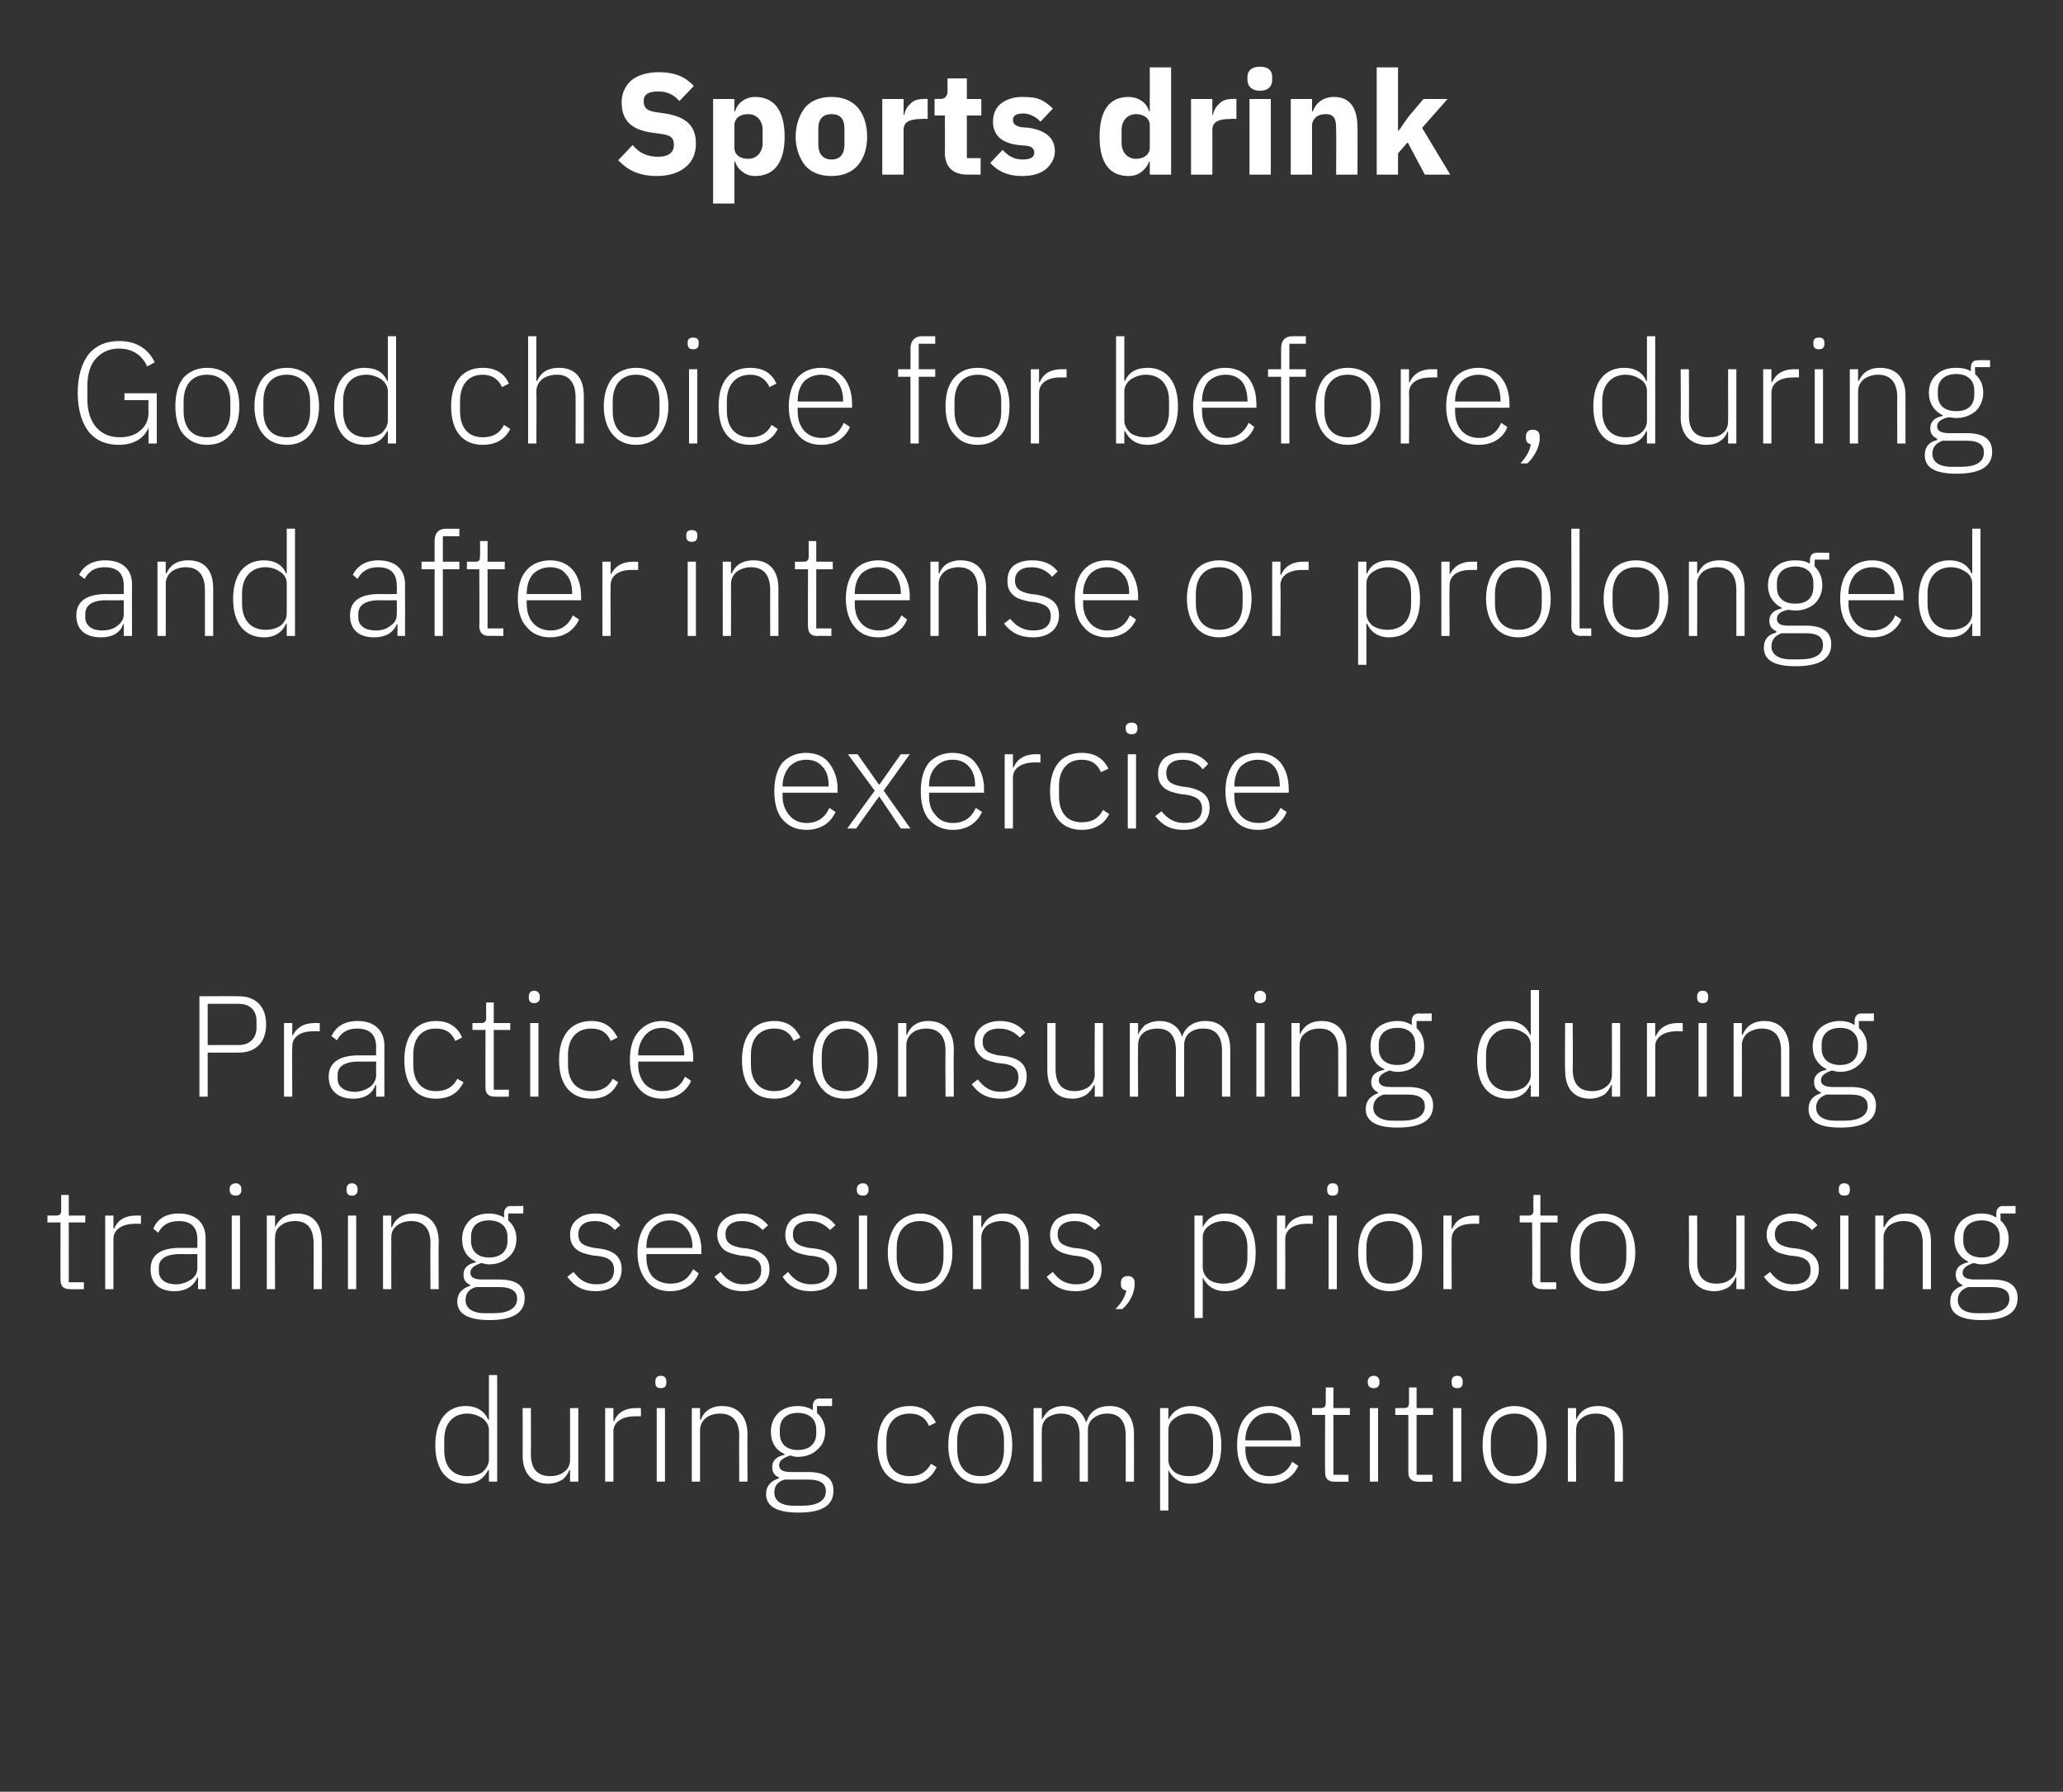 <?xml version="1.0" standalone="no"?><!DOCTYPE svg PUBLIC "-//W3C//DTD SVG 1.1//EN" "http://www.w3.org/Graphics/SVG/1.1/DTD/svg11.dtd"><svg xmlns="http://www.w3.org/2000/svg" version="1.1" width="300px" height="260.6px" viewBox="0 -9 300 260.6" style="top:-9px"><rect x="0" y="-9" width="300" height="260.6" fill="#333333" stroke="none"/>  <desc>Sports drink Good choice for before, during and after intense or prolonged exercise Practice consuming during trainin...</desc>  <defs/>  <g id="Polygon217101">    <path d="M 71.1 206.5 L 72.3 206.5 L 72.3 191 L 71.1 191 L 71.1 197.5 C 71.1 197.5 71.01 197.51 71 197.5 C 70.5 196.3 69.4 195.5 67.7 195.5 C 65 195.5 63.3 197.6 63.3 201.2 C 63.3 204.8 65 206.8 67.7 206.8 C 69.4 206.8 70.4 206 71 204.8 C 71.01 204.82 71.1 204.8 71.1 204.8 L 71.1 206.5 Z M 64.6 201.9 C 64.6 201.9 64.6 200.4 64.6 200.4 C 64.6 198.1 65.8 196.6 68 196.6 C 68.8 196.6 69.6 196.9 70.2 197.3 C 70.7 197.7 71.1 198.3 71.1 199 C 71.1 199 71.1 203.3 71.1 203.3 C 71.1 204 70.7 204.6 70.2 205.1 C 69.6 205.5 68.8 205.7 68 205.7 C 65.8 205.7 64.6 204.3 64.6 201.9 Z M 82.9 206.5 L 84.1 206.5 L 84.1 195.8 L 82.9 195.8 C 82.9 195.8 82.9 203.33 82.9 203.3 C 82.9 204.1 82.6 204.7 82 205.1 C 81.5 205.5 80.8 205.7 80 205.7 C 78.2 205.7 77.2 204.7 77.2 202.5 C 77.23 202.47 77.2 195.8 77.2 195.8 L 76 195.8 C 76 195.8 76.03 202.7 76 202.7 C 76 205.3 77.4 206.8 79.7 206.8 C 80.6 206.8 81.3 206.5 81.8 206.2 C 82.3 205.8 82.6 205.3 82.8 204.8 C 82.81 204.84 82.9 204.8 82.9 204.8 L 82.9 206.5 Z M 89.2 206.5 C 89.2 206.5 89.2 199.19 89.2 199.2 C 89.2 197.8 90.5 197 92.3 197 C 92.26 196.97 93.2 197 93.2 197 L 93.2 195.8 C 93.2 195.8 92.49 195.79 92.5 195.8 C 90.6 195.8 89.7 196.7 89.3 197.7 C 89.28 197.72 89.2 197.7 89.2 197.7 L 89.2 195.8 L 88 195.8 L 88 206.5 L 89.2 206.5 Z M 96.9 192.1 C 96.9 192.1 96.9 191.9 96.9 191.9 C 96.9 191.5 96.7 191.1 96.1 191.1 C 95.5 191.1 95.3 191.5 95.3 191.9 C 95.3 191.9 95.3 192.1 95.3 192.1 C 95.3 192.6 95.5 192.9 96.1 192.9 C 96.7 192.9 96.9 192.6 96.9 192.1 Z M 95.5 206.5 L 96.7 206.5 L 96.7 195.8 L 95.5 195.8 L 95.5 206.5 Z M 101.8 206.5 C 101.8 206.5 101.8 198.98 101.8 199 C 101.8 198.2 102.2 197.6 102.7 197.2 C 103.2 196.8 104 196.6 104.7 196.6 C 106.5 196.6 107.5 197.7 107.5 199.8 C 107.47 199.84 107.5 206.5 107.5 206.5 L 108.7 206.5 C 108.7 206.5 108.66 199.63 108.7 199.6 C 108.7 197 107.3 195.5 105 195.5 C 103.3 195.5 102.3 196.4 101.9 197.5 C 101.86 197.49 101.8 197.5 101.8 197.5 L 101.8 195.8 L 100.6 195.8 L 100.6 206.5 L 101.8 206.5 Z M 117.5 205.1 C 117.5 205.1 115 205.1 115 205.1 C 113.9 205.1 113.3 204.8 113.3 204.1 C 113.3 203.4 114 203 114.9 202.7 C 115.3 202.8 115.6 202.9 116 202.9 C 117.2 202.9 118.2 202.5 118.9 201.8 C 119.6 201.2 120 200.3 120 199.2 C 120 198.1 119.6 197.2 118.8 196.5 C 118.83 196.52 118.8 195.5 118.8 195.5 L 121 195.5 L 121 194.4 C 121 194.4 119.16 194.45 119.2 194.4 C 118.5 194.4 118.2 194.9 118.2 195.5 C 118.2 195.5 118.2 196.1 118.2 196.1 C 117.6 195.7 116.8 195.5 116 195.5 C 114.8 195.5 113.8 195.9 113.2 196.5 C 112.5 197.2 112.1 198.1 112.1 199.2 C 112.1 200.8 112.8 201.9 114.1 202.5 C 114.1 202.5 114.1 202.6 114.1 202.6 C 113.1 202.8 112.3 203.3 112.3 204.4 C 112.3 205.1 112.6 205.6 113.3 205.9 C 113.3 205.9 113.3 206 113.3 206 C 112.1 206.4 111.4 207.1 111.4 208.3 C 111.4 210 112.8 211 116.1 211 C 119.5 211 121.2 210 121.2 207.8 C 121.2 206.1 120.1 205.1 117.5 205.1 Z M 116.7 210 C 116.7 210 115.4 210 115.4 210 C 113.5 210 112.6 209.2 112.6 208.1 C 112.6 207.1 113.1 206.5 114.1 206.2 C 114.1 206.2 117.5 206.2 117.5 206.2 C 119.5 206.2 120.1 206.9 120.1 207.9 C 120.1 209.3 118.8 210 116.7 210 Z M 113.4 199.5 C 113.4 199.5 113.4 198.9 113.4 198.9 C 113.4 197.4 114.4 196.5 116 196.5 C 117.7 196.5 118.7 197.4 118.7 198.9 C 118.7 198.9 118.7 199.5 118.7 199.5 C 118.7 201 117.7 201.9 116 201.9 C 114.4 201.9 113.4 201 113.4 199.5 Z M 136.2 204.4 C 136.2 204.4 135.4 203.9 135.4 203.9 C 134.7 205.1 133.8 205.7 132.3 205.7 C 130.1 205.7 128.9 204.2 128.9 201.9 C 128.9 201.9 128.9 200.4 128.9 200.4 C 128.9 198.1 130.1 196.6 132.3 196.6 C 133.7 196.6 134.6 197.2 135.1 198.4 C 135.1 198.4 136.1 197.9 136.1 197.9 C 135.4 196.5 134.3 195.5 132.3 195.5 C 129.3 195.5 127.6 197.6 127.6 201.2 C 127.6 204.8 129.3 206.8 132.3 206.8 C 134.3 206.8 135.5 205.9 136.2 204.4 Z M 146 205.3 C 146.8 204.3 147.2 202.9 147.2 201.2 C 147.2 199.4 146.8 198 146 197 C 145.1 196.1 144 195.5 142.6 195.5 C 141.1 195.5 140 196.1 139.2 197 C 138.3 198 137.9 199.4 137.9 201.2 C 137.9 202.9 138.3 204.3 139.2 205.3 C 140 206.3 141.1 206.8 142.6 206.8 C 144 206.8 145.1 206.3 146 205.3 Z M 139.2 201.8 C 139.2 201.8 139.2 200.5 139.2 200.5 C 139.2 198 140.5 196.6 142.6 196.6 C 144.7 196.6 146 198 146 200.5 C 146 200.5 146 201.8 146 201.8 C 146 204.4 144.7 205.7 142.6 205.7 C 140.5 205.7 139.2 204.4 139.2 201.8 Z M 151.5 206.5 C 151.5 206.5 151.48 198.98 151.5 199 C 151.5 198.2 151.8 197.6 152.3 197.2 C 152.9 196.8 153.6 196.6 154.3 196.6 C 156.1 196.6 157 197.7 157 199.8 C 157 199.84 157 206.5 157 206.5 L 158.2 206.5 C 158.2 206.5 158.2 199 158.2 199 C 158.2 198.2 158.5 197.6 159.1 197.2 C 159.6 196.8 160.3 196.6 161 196.6 C 162.8 196.6 163.7 197.7 163.7 199.8 C 163.72 199.84 163.7 206.5 163.7 206.5 L 164.9 206.5 C 164.9 206.5 164.92 199.63 164.9 199.6 C 164.9 197 163.6 195.5 161.4 195.5 C 159.4 195.5 158.4 196.5 158 197.8 C 158 197.8 157.9 197.8 157.9 197.8 C 157.4 196.2 156.1 195.5 154.6 195.5 C 153.7 195.5 153.1 195.8 152.6 196.1 C 152.1 196.5 151.8 197 151.5 197.5 C 151.54 197.49 151.5 197.5 151.5 197.5 L 151.5 195.8 L 150.3 195.8 L 150.3 206.5 L 151.5 206.5 Z M 168.7 210.7 L 169.9 210.7 L 169.9 204.8 C 169.9 204.8 169.94 204.82 169.9 204.8 C 170.5 206 171.6 206.8 173.2 206.8 C 176 206.8 177.6 204.8 177.6 201.2 C 177.6 197.6 176 195.5 173.2 195.5 C 171.6 195.5 170.5 196.3 169.9 197.5 C 169.94 197.51 169.9 197.5 169.9 197.5 L 169.9 195.8 L 168.7 195.8 L 168.7 210.7 Z M 170.8 205.1 C 170.2 204.6 169.9 204 169.9 203.3 C 169.9 203.3 169.9 199 169.9 199 C 169.9 198.3 170.2 197.7 170.8 197.3 C 171.3 196.9 172.1 196.6 172.9 196.6 C 175.1 196.6 176.4 198.1 176.4 200.4 C 176.4 200.4 176.4 201.9 176.4 201.9 C 176.4 204.3 175.1 205.7 172.9 205.7 C 172.1 205.7 171.3 205.5 170.8 205.1 Z M 188.8 204.2 C 188.8 204.2 187.9 203.6 187.9 203.6 C 187.3 205 186.2 205.7 184.6 205.7 C 183.5 205.7 182.7 205.3 182.1 204.7 C 181.5 204 181.1 203 181.1 201.9 C 181.13 201.92 181.1 201.4 181.1 201.4 L 189.1 201.4 C 189.1 201.4 189.09 200.83 189.1 200.8 C 189.1 199.3 188.6 197.9 187.9 197 C 187.1 196.1 185.9 195.5 184.6 195.5 C 183.1 195.5 182 196.1 181.2 197 C 180.3 198 179.9 199.4 179.9 201.2 C 179.9 202.9 180.3 204.3 181.2 205.3 C 182 206.3 183.1 206.8 184.6 206.8 C 186.6 206.8 188.1 205.8 188.8 204.2 Z M 186.9 197.6 C 187.5 198.2 187.8 199.2 187.8 200.3 C 187.79 200.3 187.8 200.5 187.8 200.5 L 181.1 200.5 C 181.1 200.5 181.13 200.37 181.1 200.4 C 181.1 199.3 181.5 198.3 182.1 197.6 C 182.7 196.9 183.5 196.5 184.6 196.5 C 185.5 196.5 186.3 196.9 186.9 197.6 Z M 196.1 206.5 L 196.1 205.5 L 193.9 205.5 L 193.9 196.8 L 196.3 196.8 L 196.3 195.8 L 193.9 195.8 L 193.9 192.8 L 192.8 192.8 C 192.8 192.8 192.77 194.97 192.8 195 C 192.8 195.6 192.6 195.8 192 195.8 C 192.01 195.79 190.8 195.8 190.8 195.8 L 190.8 196.8 L 192.7 196.8 C 192.7 196.8 192.66 205.22 192.7 205.2 C 192.7 206 193.1 206.5 194 206.5 C 193.98 206.54 196.1 206.5 196.1 206.5 Z M 200.6 192.1 C 200.6 192.1 200.6 191.9 200.6 191.9 C 200.6 191.5 200.3 191.1 199.8 191.1 C 199.2 191.1 198.9 191.5 198.9 191.9 C 198.9 191.9 198.9 192.1 198.9 192.1 C 198.9 192.6 199.2 192.9 199.8 192.9 C 200.3 192.9 200.6 192.6 200.6 192.1 Z M 199.2 206.5 L 200.4 206.5 L 200.4 195.8 L 199.2 195.8 L 199.2 206.5 Z M 208.3 206.5 L 208.3 205.5 L 206 205.5 L 206 196.8 L 208.4 196.8 L 208.4 195.8 L 206 195.8 L 206 192.8 L 204.9 192.8 C 204.9 192.8 204.9 194.97 204.9 195 C 204.9 195.6 204.7 195.8 204.1 195.8 C 204.15 195.79 202.9 195.8 202.9 195.8 L 202.9 196.8 L 204.8 196.8 C 204.8 196.8 204.8 205.22 204.8 205.2 C 204.8 206 205.3 206.5 206.1 206.5 C 206.12 206.54 208.3 206.5 208.3 206.5 Z M 212.7 192.1 C 212.7 192.1 212.7 191.9 212.7 191.9 C 212.7 191.5 212.5 191.1 211.9 191.1 C 211.3 191.1 211.1 191.5 211.1 191.9 C 211.1 191.9 211.1 192.1 211.1 192.1 C 211.1 192.6 211.3 192.9 211.9 192.9 C 212.5 192.9 212.7 192.6 212.7 192.1 Z M 211.3 206.5 L 212.5 206.5 L 212.5 195.8 L 211.3 195.8 L 211.3 206.5 Z M 223.6 205.3 C 224.5 204.3 224.9 202.9 224.9 201.2 C 224.9 199.4 224.5 198 223.6 197 C 222.8 196.1 221.7 195.5 220.2 195.5 C 218.8 195.5 217.7 196.1 216.8 197 C 216 198 215.6 199.4 215.6 201.2 C 215.6 202.9 216 204.3 216.8 205.3 C 217.7 206.3 218.8 206.8 220.2 206.8 C 221.7 206.8 222.8 206.3 223.6 205.3 Z M 216.8 201.8 C 216.8 201.8 216.8 200.5 216.8 200.5 C 216.8 198 218.1 196.6 220.2 196.6 C 222.3 196.6 223.6 198 223.6 200.5 C 223.6 200.5 223.6 201.8 223.6 201.8 C 223.6 204.4 222.3 205.7 220.2 205.7 C 218.1 205.7 216.8 204.4 216.8 201.8 Z M 229.2 206.5 C 229.2 206.5 229.16 198.98 229.2 199 C 229.2 198.2 229.5 197.6 230.1 197.2 C 230.6 196.8 231.3 196.6 232.1 196.6 C 233.9 196.6 234.8 197.7 234.8 199.8 C 234.83 199.84 234.8 206.5 234.8 206.5 L 236 206.5 C 236 206.5 236.03 199.63 236 199.6 C 236 197 234.7 195.5 232.4 195.5 C 230.6 195.5 229.7 196.4 229.2 197.5 C 229.22 197.49 229.2 197.5 229.2 197.5 L 229.2 195.8 L 228 195.8 L 228 206.5 L 229.2 206.5 Z " stroke="none" fill="#fff"/>  </g>  <g id="Polygon217100">    <path d="M 12.2 178.5 L 12.2 177.5 L 10 177.5 L 10 168.8 L 12.4 168.8 L 12.4 167.8 L 10 167.8 L 10 164.8 L 8.9 164.8 C 8.9 164.8 8.88 166.97 8.9 167 C 8.9 167.6 8.7 167.8 8.1 167.8 C 8.13 167.79 6.9 167.8 6.9 167.8 L 6.9 168.8 L 8.8 168.8 C 8.8 168.8 8.78 177.22 8.8 177.2 C 8.8 178 9.2 178.5 10.1 178.5 C 10.1 178.54 12.2 178.5 12.2 178.5 Z M 16.5 178.5 C 16.5 178.5 16.48 171.19 16.5 171.2 C 16.5 169.8 17.8 169 19.6 169 C 19.55 168.97 20.5 169 20.5 169 L 20.5 167.8 C 20.5 167.8 19.78 167.79 19.8 167.8 C 17.9 167.8 17 168.7 16.6 169.7 C 16.57 169.72 16.5 169.7 16.5 169.7 L 16.5 167.8 L 15.3 167.8 L 15.3 178.5 L 16.5 178.5 Z M 29.9 171.1 C 29.9 171.13 29.9 178.5 29.9 178.5 L 28.8 178.5 L 28.8 176.8 C 28.8 176.8 28.66 176.84 28.7 176.8 C 28.2 178 27.1 178.8 25.4 178.8 C 23.1 178.8 21.9 177.6 21.9 175.6 C 21.9 173.7 23.1 172.5 26.2 172.5 C 26.23 172.51 28.7 172.5 28.7 172.5 C 28.7 172.5 28.71 171.25 28.7 171.3 C 28.7 169.5 27.8 168.6 26 168.6 C 24.5 168.6 23.6 169.2 23 170.3 C 23 170.3 22.3 169.7 22.3 169.7 C 22.8 168.4 24 167.5 26 167.5 C 28.5 167.5 29.9 168.9 29.9 171.1 Z M 28.7 173.4 C 28.7 173.4 26.19 173.42 26.2 173.4 C 24 173.4 23.1 174.2 23.1 175.3 C 23.1 175.3 23.1 175.9 23.1 175.9 C 23.1 177.1 24.1 177.8 25.6 177.8 C 26.4 177.8 27.2 177.5 27.8 177.1 C 28.4 176.7 28.7 176.1 28.7 175.4 C 28.71 175.41 28.7 173.4 28.7 173.4 Z M 35.1 164.1 C 35.1 164.1 35.1 163.9 35.1 163.9 C 35.1 163.5 34.8 163.1 34.3 163.1 C 33.7 163.1 33.4 163.5 33.4 163.9 C 33.4 163.9 33.4 164.1 33.4 164.1 C 33.4 164.6 33.7 164.9 34.3 164.9 C 34.8 164.9 35.1 164.6 35.1 164.1 Z M 33.7 178.5 L 34.9 178.5 L 34.9 167.8 L 33.7 167.8 L 33.7 178.5 Z M 40 178.5 C 40 178.5 39.96 170.98 40 171 C 40 170.2 40.3 169.6 40.9 169.2 C 41.4 168.8 42.1 168.6 42.9 168.6 C 44.7 168.6 45.6 169.7 45.6 171.8 C 45.63 171.84 45.6 178.5 45.6 178.5 L 46.8 178.5 C 46.8 178.5 46.83 171.63 46.8 171.6 C 46.8 169 45.5 167.5 43.2 167.5 C 41.5 167.5 40.5 168.4 40 169.5 C 40.03 169.49 40 169.5 40 169.5 L 40 167.8 L 38.8 167.8 L 38.8 178.5 L 40 178.5 Z M 52 164.1 C 52 164.1 52 163.9 52 163.9 C 52 163.5 51.7 163.1 51.2 163.1 C 50.6 163.1 50.4 163.5 50.4 163.9 C 50.4 163.9 50.4 164.1 50.4 164.1 C 50.4 164.6 50.6 164.9 51.2 164.9 C 51.7 164.9 52 164.6 52 164.1 Z M 50.6 178.5 L 51.8 178.5 L 51.8 167.8 L 50.6 167.8 L 50.6 178.5 Z M 56.9 178.5 C 56.9 178.5 56.89 170.98 56.9 171 C 56.9 170.2 57.2 169.6 57.8 169.2 C 58.3 168.8 59.1 168.6 59.8 168.6 C 61.6 168.6 62.6 169.7 62.6 171.8 C 62.56 171.84 62.6 178.5 62.6 178.5 L 63.8 178.5 C 63.8 178.5 63.75 171.63 63.8 171.6 C 63.8 169 62.4 167.5 60.1 167.5 C 58.4 167.5 57.4 168.4 57 169.5 C 56.95 169.49 56.9 169.5 56.9 169.5 L 56.9 167.8 L 55.7 167.8 L 55.7 178.5 L 56.9 178.5 Z M 72.6 177.1 C 72.6 177.1 70.1 177.1 70.1 177.1 C 69 177.1 68.4 176.8 68.4 176.1 C 68.4 175.4 69.1 175 70 174.7 C 70.4 174.8 70.7 174.9 71.1 174.9 C 72.3 174.9 73.3 174.5 74 173.8 C 74.7 173.2 75.1 172.3 75.1 171.2 C 75.1 170.1 74.7 169.2 73.9 168.5 C 73.92 168.52 73.9 167.5 73.9 167.5 L 76.1 167.5 L 76.1 166.4 C 76.1 166.4 74.25 166.45 74.3 166.4 C 73.6 166.4 73.3 166.9 73.3 167.5 C 73.3 167.5 73.3 168.1 73.3 168.1 C 72.7 167.7 71.9 167.5 71.1 167.5 C 69.9 167.5 68.9 167.9 68.3 168.5 C 67.6 169.2 67.2 170.1 67.2 171.2 C 67.2 172.8 67.9 173.9 69.2 174.5 C 69.2 174.5 69.2 174.6 69.2 174.6 C 68.2 174.8 67.4 175.3 67.4 176.4 C 67.4 177.1 67.7 177.6 68.4 177.9 C 68.4 177.9 68.4 178 68.4 178 C 67.2 178.4 66.5 179.1 66.5 180.3 C 66.5 182 67.9 183 71.2 183 C 74.5 183 76.3 182 76.3 179.8 C 76.3 178.1 75.2 177.1 72.6 177.1 Z M 71.8 182 C 71.8 182 70.5 182 70.5 182 C 68.6 182 67.7 181.2 67.7 180.1 C 67.7 179.1 68.2 178.5 69.2 178.2 C 69.2 178.2 72.6 178.2 72.6 178.2 C 74.5 178.2 75.2 178.9 75.2 179.9 C 75.2 181.3 73.9 182 71.8 182 Z M 68.5 171.5 C 68.5 171.5 68.5 170.9 68.5 170.9 C 68.5 169.4 69.4 168.5 71.1 168.5 C 72.8 168.5 73.8 169.4 73.8 170.9 C 73.8 170.9 73.8 171.5 73.8 171.5 C 73.8 173 72.8 173.9 71.1 173.9 C 69.5 173.9 68.5 173 68.5 171.5 Z M 90.4 175.6 C 90.4 173.9 89.4 172.9 87.2 172.6 C 87.2 172.6 86.4 172.5 86.4 172.5 C 84.8 172.2 84.1 171.8 84.1 170.5 C 84.1 169.3 85 168.6 86.5 168.6 C 88 168.6 88.9 169.3 89.4 169.9 C 89.4 169.9 90.2 169.2 90.2 169.2 C 89.4 168.2 88.3 167.5 86.6 167.5 C 85.5 167.5 84.6 167.8 84 168.3 C 83.3 168.8 82.9 169.6 82.9 170.6 C 82.9 171.5 83.2 172.2 83.8 172.7 C 84.4 173.2 85.2 173.4 86.2 173.6 C 86.2 173.6 87.1 173.7 87.1 173.7 C 88.7 173.9 89.3 174.6 89.3 175.7 C 89.3 177.1 88.4 177.8 86.7 177.8 C 85.3 177.8 84.3 177.2 83.4 176 C 83.4 176 82.5 176.7 82.5 176.7 C 83.5 178.1 84.8 178.8 86.6 178.8 C 89 178.8 90.4 177.6 90.4 175.6 Z M 101.6 176.2 C 101.6 176.2 100.8 175.6 100.8 175.6 C 100.1 177 99.1 177.7 97.5 177.7 C 96.4 177.7 95.5 177.3 94.9 176.7 C 94.3 176 94 175 94 173.9 C 93.99 173.92 94 173.4 94 173.4 L 102 173.4 C 102 173.4 101.95 172.83 102 172.8 C 102 171.3 101.5 169.9 100.7 169 C 99.9 168.1 98.8 167.5 97.4 167.5 C 96 167.5 94.8 168.1 94 169 C 93.2 170 92.7 171.4 92.7 173.2 C 92.7 174.9 93.2 176.3 94 177.3 C 94.8 178.3 96 178.8 97.4 178.8 C 99.5 178.8 101 177.8 101.6 176.2 Z M 99.8 169.6 C 100.3 170.2 100.7 171.2 100.7 172.3 C 100.65 172.3 100.7 172.5 100.7 172.5 L 94 172.5 C 94 172.5 93.99 172.37 94 172.4 C 94 171.3 94.3 170.3 94.9 169.6 C 95.5 168.9 96.4 168.5 97.4 168.5 C 98.4 168.5 99.2 168.9 99.8 169.6 Z M 111.9 175.6 C 111.9 173.9 110.8 172.9 108.7 172.6 C 108.7 172.6 107.8 172.5 107.8 172.5 C 106.3 172.2 105.5 171.8 105.5 170.5 C 105.5 169.3 106.4 168.6 107.9 168.6 C 109.4 168.6 110.3 169.3 110.9 169.9 C 110.9 169.9 111.7 169.2 111.7 169.2 C 110.8 168.2 109.8 167.5 108 167.5 C 107 167.5 106 167.8 105.4 168.3 C 104.7 168.8 104.3 169.6 104.3 170.6 C 104.3 171.5 104.7 172.2 105.2 172.7 C 105.8 173.2 106.6 173.4 107.6 173.6 C 107.6 173.6 108.5 173.7 108.5 173.7 C 110.1 173.9 110.7 174.6 110.7 175.7 C 110.7 177.1 109.8 177.8 108.1 177.8 C 106.7 177.8 105.7 177.2 104.8 176 C 104.8 176 103.9 176.7 103.9 176.7 C 104.9 178.1 106.2 178.8 108 178.8 C 110.4 178.8 111.9 177.6 111.9 175.6 Z M 121.7 175.6 C 121.7 173.9 120.7 172.9 118.5 172.6 C 118.5 172.6 117.6 172.5 117.6 172.5 C 116.1 172.2 115.3 171.8 115.3 170.5 C 115.3 169.3 116.2 168.6 117.8 168.6 C 119.3 168.6 120.1 169.3 120.7 169.9 C 120.7 169.9 121.5 169.2 121.5 169.2 C 120.7 168.2 119.6 167.5 117.8 167.5 C 116.8 167.5 115.9 167.8 115.2 168.3 C 114.6 168.8 114.2 169.6 114.2 170.6 C 114.2 171.5 114.5 172.2 115.1 172.7 C 115.7 173.2 116.5 173.4 117.5 173.6 C 117.5 173.6 118.4 173.7 118.4 173.7 C 119.9 173.9 120.6 174.6 120.6 175.7 C 120.6 177.1 119.6 177.8 118 177.8 C 116.5 177.8 115.5 177.2 114.6 176 C 114.6 176 113.8 176.7 113.8 176.7 C 114.7 178.1 116 178.8 117.9 178.8 C 120.3 178.8 121.7 177.6 121.7 175.6 Z M 126.3 164.1 C 126.3 164.1 126.3 163.9 126.3 163.9 C 126.3 163.5 126 163.1 125.5 163.1 C 124.9 163.1 124.6 163.5 124.6 163.9 C 124.6 163.9 124.6 164.1 124.6 164.1 C 124.6 164.6 124.9 164.9 125.5 164.9 C 126 164.9 126.3 164.6 126.3 164.1 Z M 124.9 178.5 L 126.1 178.5 L 126.1 167.8 L 124.9 167.8 L 124.9 178.5 Z M 137.2 177.3 C 138 176.3 138.5 174.9 138.5 173.2 C 138.5 171.4 138 170 137.2 169 C 136.4 168.1 135.2 167.5 133.8 167.5 C 132.4 167.5 131.2 168.1 130.4 169 C 129.6 170 129.1 171.4 129.1 173.2 C 129.1 174.9 129.6 176.3 130.4 177.3 C 131.2 178.3 132.4 178.8 133.8 178.8 C 135.2 178.8 136.4 178.3 137.2 177.3 Z M 130.4 173.8 C 130.4 173.8 130.4 172.5 130.4 172.5 C 130.4 170 131.7 168.6 133.8 168.6 C 135.9 168.6 137.2 170 137.2 172.5 C 137.2 172.5 137.2 173.8 137.2 173.8 C 137.2 176.4 135.9 177.7 133.8 177.7 C 131.7 177.7 130.4 176.4 130.4 173.8 Z M 142.7 178.5 C 142.7 178.5 142.71 170.98 142.7 171 C 142.7 170.2 143.1 169.6 143.6 169.2 C 144.2 168.8 144.9 168.6 145.6 168.6 C 147.4 168.6 148.4 169.7 148.4 171.8 C 148.38 171.84 148.4 178.5 148.4 178.5 L 149.6 178.5 C 149.6 178.5 149.58 171.63 149.6 171.6 C 149.6 169 148.2 167.5 145.9 167.5 C 144.2 167.5 143.3 168.4 142.8 169.5 C 142.78 169.49 142.7 169.5 142.7 169.5 L 142.7 167.8 L 141.5 167.8 L 141.5 178.5 L 142.7 178.5 Z M 160.2 175.6 C 160.2 173.9 159.2 172.9 157 172.6 C 157 172.6 156.1 172.5 156.1 172.5 C 154.6 172.2 153.8 171.8 153.8 170.5 C 153.8 169.3 154.7 168.6 156.3 168.6 C 157.7 168.6 158.6 169.3 159.2 169.9 C 159.2 169.9 160 169.2 160 169.2 C 159.2 168.2 158.1 167.5 156.3 167.5 C 155.3 167.5 154.4 167.8 153.7 168.3 C 153.1 168.8 152.7 169.6 152.7 170.6 C 152.7 171.5 153 172.2 153.6 172.7 C 154.2 173.2 155 173.4 156 173.6 C 156 173.6 156.8 173.7 156.8 173.7 C 158.4 173.9 159.1 174.6 159.1 175.7 C 159.1 177.1 158.1 177.8 156.5 177.8 C 155 177.8 154 177.2 153.1 176 C 153.1 176 152.2 176.7 152.2 176.7 C 153.2 178.1 154.5 178.8 156.4 178.8 C 158.8 178.8 160.2 177.6 160.2 175.6 Z M 163 177.6 C 163 177.6 163 177.8 163 177.8 C 163 178.3 163.2 178.6 163.8 178.7 C 163.6 179.6 163.1 180.5 162.2 181.4 C 162.2 181.4 163.2 181.4 163.2 181.4 C 164.3 180.5 165 179 165 177.8 C 165 177.8 165 177.6 165 177.6 C 165 177 164.7 176.6 164 176.6 C 163.3 176.6 163 177 163 177.6 Z M 173.7 182.7 L 174.9 182.7 L 174.9 176.8 C 174.9 176.8 174.93 176.82 174.9 176.8 C 175.5 178 176.5 178.8 178.2 178.8 C 181 178.8 182.6 176.8 182.6 173.2 C 182.6 169.6 181 167.5 178.2 167.5 C 176.5 167.5 175.5 168.3 174.9 169.5 C 174.93 169.51 174.9 169.5 174.9 169.5 L 174.9 167.8 L 173.7 167.8 L 173.7 182.7 Z M 175.8 177.1 C 175.2 176.6 174.9 176 174.9 175.3 C 174.9 175.3 174.9 171 174.9 171 C 174.9 170.3 175.2 169.7 175.8 169.3 C 176.3 168.9 177.1 168.6 177.9 168.6 C 180.1 168.6 181.4 170.1 181.4 172.4 C 181.4 172.4 181.4 173.9 181.4 173.9 C 181.4 176.3 180.1 177.7 177.9 177.7 C 177.1 177.7 176.3 177.5 175.8 177.1 Z M 186.9 178.5 C 186.9 178.5 186.92 171.19 186.9 171.2 C 186.9 169.8 188.2 169 190 169 C 189.98 168.97 190.9 169 190.9 169 L 190.9 167.8 C 190.9 167.8 190.21 167.79 190.2 167.8 C 188.4 167.8 187.4 168.7 187 169.7 C 187 169.72 186.9 169.7 186.9 169.7 L 186.9 167.8 L 185.7 167.8 L 185.7 178.5 L 186.9 178.5 Z M 194.6 164.1 C 194.6 164.1 194.6 163.9 194.6 163.9 C 194.6 163.5 194.4 163.1 193.8 163.1 C 193.2 163.1 193 163.5 193 163.9 C 193 163.9 193 164.1 193 164.1 C 193 164.6 193.2 164.9 193.8 164.9 C 194.4 164.9 194.6 164.6 194.6 164.1 Z M 193.2 178.5 L 194.4 178.5 L 194.4 167.8 L 193.2 167.8 L 193.2 178.5 Z M 205.5 177.3 C 206.4 176.3 206.8 174.9 206.8 173.2 C 206.8 171.4 206.4 170 205.5 169 C 204.7 168.1 203.6 167.5 202.1 167.5 C 200.7 167.5 199.6 168.1 198.7 169 C 197.9 170 197.5 171.4 197.5 173.2 C 197.5 174.9 197.9 176.3 198.7 177.3 C 199.6 178.3 200.7 178.8 202.1 178.8 C 203.6 178.8 204.7 178.3 205.5 177.3 Z M 198.7 173.8 C 198.7 173.8 198.7 172.5 198.7 172.5 C 198.7 170 200 168.6 202.1 168.6 C 204.2 168.6 205.5 170 205.5 172.5 C 205.5 172.5 205.5 173.8 205.5 173.8 C 205.5 176.4 204.2 177.7 202.1 177.7 C 200 177.7 198.7 176.4 198.7 173.8 Z M 211.1 178.5 C 211.1 178.5 211.07 171.19 211.1 171.2 C 211.1 169.8 212.3 169 214.1 169 C 214.13 168.97 215.1 169 215.1 169 L 215.1 167.8 C 215.1 167.8 214.36 167.79 214.4 167.8 C 212.5 167.8 211.6 168.7 211.2 169.7 C 211.15 169.72 211.1 169.7 211.1 169.7 L 211.1 167.8 L 209.9 167.8 L 209.9 178.5 L 211.1 178.5 Z M 226.3 178.5 L 226.3 177.5 L 224 177.5 L 224 168.8 L 226.5 168.8 L 226.5 167.8 L 224 167.8 L 224 164.8 L 223 164.8 C 223 164.8 222.95 166.97 223 167 C 223 167.6 222.8 167.8 222.2 167.8 C 222.2 167.79 221 167.8 221 167.8 L 221 168.8 L 222.8 168.8 C 222.8 168.8 222.85 177.22 222.8 177.2 C 222.8 178 223.3 178.5 224.2 178.5 C 224.17 178.54 226.3 178.5 226.3 178.5 Z M 236.5 177.3 C 237.3 176.3 237.8 174.9 237.8 173.2 C 237.8 171.4 237.3 170 236.5 169 C 235.7 168.1 234.5 167.5 233.1 167.5 C 231.7 167.5 230.5 168.1 229.7 169 C 228.9 170 228.4 171.4 228.4 173.2 C 228.4 174.9 228.9 176.3 229.7 177.3 C 230.5 178.3 231.7 178.8 233.1 178.8 C 234.5 178.8 235.7 178.3 236.5 177.3 Z M 229.7 173.8 C 229.7 173.8 229.7 172.5 229.7 172.5 C 229.7 170 231 168.6 233.1 168.6 C 235.2 168.6 236.5 170 236.5 172.5 C 236.5 172.5 236.5 173.8 236.5 173.8 C 236.5 176.4 235.2 177.7 233.1 177.7 C 231 177.7 229.7 176.4 229.7 173.8 Z M 252.5 178.5 L 253.7 178.5 L 253.7 167.8 L 252.5 167.8 C 252.5 167.8 252.5 175.33 252.5 175.3 C 252.5 176.1 252.2 176.7 251.6 177.1 C 251.1 177.5 250.4 177.7 249.6 177.7 C 247.8 177.7 246.8 176.7 246.8 174.5 C 246.83 174.47 246.8 167.8 246.8 167.8 L 245.6 167.8 C 245.6 167.8 245.63 174.7 245.6 174.7 C 245.6 177.3 247 178.8 249.3 178.8 C 250.2 178.8 250.9 178.5 251.4 178.2 C 251.9 177.8 252.2 177.3 252.4 176.8 C 252.42 176.84 252.5 176.8 252.5 176.8 L 252.5 178.5 Z M 264.5 175.6 C 264.5 173.9 263.4 172.9 261.3 172.6 C 261.3 172.6 260.4 172.5 260.4 172.5 C 258.9 172.2 258.1 171.8 258.1 170.5 C 258.1 169.3 259 168.6 260.5 168.6 C 262 168.6 262.9 169.3 263.5 169.9 C 263.5 169.9 264.3 169.2 264.3 169.2 C 263.4 168.2 262.4 167.5 260.6 167.5 C 259.6 167.5 258.6 167.8 258 168.3 C 257.3 168.8 256.9 169.6 256.9 170.6 C 256.9 171.5 257.3 172.2 257.9 172.7 C 258.4 173.2 259.2 173.4 260.2 173.6 C 260.2 173.6 261.1 173.7 261.1 173.7 C 262.7 173.9 263.3 174.6 263.3 175.7 C 263.3 177.1 262.4 177.8 260.7 177.8 C 259.3 177.8 258.3 177.2 257.4 176 C 257.4 176 256.5 176.7 256.5 176.7 C 257.5 178.1 258.8 178.8 260.6 178.8 C 263 178.8 264.5 177.6 264.5 175.6 Z M 269 164.1 C 269 164.1 269 163.9 269 163.9 C 269 163.5 268.8 163.1 268.2 163.1 C 267.6 163.1 267.4 163.5 267.4 163.9 C 267.4 163.9 267.4 164.1 267.4 164.1 C 267.4 164.6 267.6 164.9 268.2 164.9 C 268.8 164.9 269 164.6 269 164.1 Z M 267.6 178.5 L 268.8 178.5 L 268.8 167.8 L 267.6 167.8 L 267.6 178.5 Z M 273.9 178.5 C 273.9 178.5 273.92 170.98 273.9 171 C 273.9 170.2 274.3 169.6 274.8 169.2 C 275.4 168.8 276.1 168.6 276.8 168.6 C 278.6 168.6 279.6 169.7 279.6 171.8 C 279.59 171.84 279.6 178.5 279.6 178.5 L 280.8 178.5 C 280.8 178.5 280.79 171.63 280.8 171.6 C 280.8 169 279.4 167.5 277.2 167.5 C 275.4 167.5 274.5 168.4 274 169.5 C 273.98 169.49 273.9 169.5 273.9 169.5 L 273.9 167.8 L 272.7 167.8 L 272.7 178.5 L 273.9 178.5 Z M 289.7 177.1 C 289.7 177.1 287.2 177.1 287.2 177.1 C 286 177.1 285.4 176.8 285.4 176.1 C 285.4 175.4 286.1 175 287 174.7 C 287.4 174.8 287.8 174.9 288.2 174.9 C 289.3 174.9 290.3 174.5 291 173.8 C 291.7 173.2 292.1 172.3 292.1 171.2 C 292.1 170.1 291.7 169.2 290.9 168.5 C 290.95 168.52 290.9 167.5 290.9 167.5 L 293.1 167.5 L 293.1 166.4 C 293.1 166.4 291.29 166.45 291.3 166.4 C 290.6 166.4 290.3 166.9 290.3 167.5 C 290.3 167.5 290.3 168.1 290.3 168.1 C 289.7 167.7 289 167.5 288.1 167.5 C 287 167.5 286 167.9 285.3 168.5 C 284.6 169.2 284.2 170.1 284.2 171.2 C 284.2 172.8 285 173.9 286.2 174.5 C 286.2 174.5 286.2 174.6 286.2 174.6 C 285.2 174.8 284.4 175.3 284.4 176.4 C 284.4 177.1 284.7 177.6 285.4 177.9 C 285.4 177.9 285.4 178 285.4 178 C 284.2 178.4 283.6 179.1 283.6 180.3 C 283.6 182 284.9 183 288.2 183 C 291.6 183 293.4 182 293.4 179.8 C 293.4 178.1 292.3 177.1 289.7 177.1 Z M 288.8 182 C 288.8 182 287.5 182 287.5 182 C 285.6 182 284.7 181.2 284.7 180.1 C 284.7 179.1 285.3 178.5 286.2 178.2 C 286.2 178.2 289.7 178.2 289.7 178.2 C 291.6 178.2 292.2 178.9 292.2 179.9 C 292.2 181.3 290.9 182 288.8 182 Z M 285.5 171.5 C 285.5 171.5 285.5 170.9 285.5 170.9 C 285.5 169.4 286.5 168.5 288.2 168.5 C 289.8 168.5 290.8 169.4 290.8 170.9 C 290.8 170.9 290.8 171.5 290.8 171.5 C 290.8 173 289.8 173.9 288.2 173.9 C 286.5 173.9 285.5 173 285.5 171.5 Z " stroke="none" fill="#fff"/>  </g>  <g id="Polygon217099">    <path d="M 30.2 150.5 L 30.2 144.1 C 30.2 144.1 34.73 144.09 34.7 144.1 C 37.3 144.1 38.7 142.5 38.7 140 C 38.7 137.5 37.3 135.9 34.7 135.9 C 34.73 135.88 29 135.9 29 135.9 L 29 150.5 L 30.2 150.5 Z M 30.2 137 C 30.2 137 34.73 137 34.7 137 C 36.4 137 37.3 138 37.3 139.5 C 37.3 139.5 37.3 140.5 37.3 140.5 C 37.3 141.9 36.4 143 34.7 143 C 34.73 142.98 30.2 143 30.2 143 L 30.2 137 Z M 42.5 150.5 C 42.5 150.5 42.46 143.19 42.5 143.2 C 42.5 141.8 43.7 141 45.5 141 C 45.53 140.97 46.5 141 46.5 141 L 46.5 139.8 C 46.5 139.8 45.76 139.79 45.8 139.8 C 43.9 139.8 43 140.7 42.5 141.7 C 42.55 141.72 42.5 141.7 42.5 141.7 L 42.5 139.8 L 41.3 139.8 L 41.3 150.5 L 42.5 150.5 Z M 55.9 143.1 C 55.88 143.13 55.9 150.5 55.9 150.5 L 54.7 150.5 L 54.7 148.8 C 54.7 148.8 54.64 148.84 54.6 148.8 C 54.2 150 53.1 150.8 51.4 150.8 C 49.1 150.8 47.8 149.6 47.8 147.6 C 47.8 145.7 49.1 144.5 52.2 144.5 C 52.21 144.51 54.7 144.5 54.7 144.5 C 54.7 144.5 54.68 143.25 54.7 143.3 C 54.7 141.5 53.8 140.6 51.9 140.6 C 50.5 140.6 49.6 141.2 49 142.3 C 49 142.3 48.2 141.7 48.2 141.7 C 48.8 140.4 50 139.5 52 139.5 C 54.5 139.5 55.9 140.9 55.9 143.1 Z M 54.7 145.4 C 54.7 145.4 52.16 145.42 52.2 145.4 C 50 145.4 49.1 146.2 49.1 147.3 C 49.1 147.3 49.1 147.9 49.1 147.9 C 49.1 149.1 50.1 149.8 51.6 149.8 C 52.4 149.8 53.2 149.5 53.8 149.1 C 54.3 148.7 54.7 148.1 54.7 147.4 C 54.68 147.41 54.7 145.4 54.7 145.4 Z M 67.4 148.4 C 67.4 148.4 66.5 147.9 66.5 147.9 C 65.9 149.1 64.9 149.7 63.4 149.7 C 61.2 149.7 60.1 148.2 60.1 145.9 C 60.1 145.9 60.1 144.4 60.1 144.4 C 60.1 142.1 61.2 140.6 63.4 140.6 C 64.8 140.6 65.7 141.2 66.2 142.4 C 66.2 142.4 67.2 141.9 67.2 141.9 C 66.6 140.5 65.4 139.5 63.4 139.5 C 60.5 139.5 58.8 141.6 58.8 145.2 C 58.8 148.8 60.5 150.8 63.4 150.8 C 65.4 150.8 66.7 149.9 67.4 148.4 Z M 74 150.5 L 74 149.5 L 71.8 149.5 L 71.8 140.8 L 74.2 140.8 L 74.2 139.8 L 71.8 139.8 L 71.8 136.8 L 70.7 136.8 C 70.7 136.8 70.68 138.97 70.7 139 C 70.7 139.6 70.5 139.8 69.9 139.8 C 69.93 139.79 68.7 139.8 68.7 139.8 L 68.7 140.8 L 70.6 140.8 C 70.6 140.8 70.58 149.22 70.6 149.2 C 70.6 150 71 150.5 71.9 150.5 C 71.9 150.54 74 150.5 74 150.5 Z M 78.5 136.1 C 78.5 136.1 78.5 135.9 78.5 135.9 C 78.5 135.5 78.2 135.1 77.7 135.1 C 77.1 135.1 76.9 135.5 76.9 135.9 C 76.9 135.9 76.9 136.1 76.9 136.1 C 76.9 136.6 77.1 136.9 77.7 136.9 C 78.2 136.9 78.5 136.6 78.5 136.1 Z M 77.1 150.5 L 78.3 150.5 L 78.3 139.8 L 77.1 139.8 L 77.1 150.5 Z M 89.9 148.4 C 89.9 148.4 89.1 147.9 89.1 147.9 C 88.5 149.1 87.5 149.7 86 149.7 C 83.8 149.7 82.6 148.2 82.6 145.9 C 82.6 145.9 82.6 144.4 82.6 144.4 C 82.6 142.1 83.8 140.6 86 140.6 C 87.4 140.6 88.3 141.2 88.8 142.4 C 88.8 142.4 89.8 141.9 89.8 141.9 C 89.1 140.5 88 139.5 86 139.5 C 83 139.5 81.3 141.6 81.3 145.2 C 81.3 148.8 83 150.8 86 150.8 C 88 150.8 89.2 149.9 89.9 148.4 Z M 100.5 148.2 C 100.5 148.2 99.6 147.6 99.6 147.6 C 99 149 97.9 149.7 96.3 149.7 C 95.3 149.7 94.4 149.3 93.8 148.7 C 93.2 148 92.8 147 92.8 145.9 C 92.84 145.92 92.8 145.4 92.8 145.4 L 100.8 145.4 C 100.8 145.4 100.8 144.83 100.8 144.8 C 100.8 143.3 100.3 141.9 99.6 141 C 98.8 140.1 97.6 139.5 96.3 139.5 C 94.8 139.5 93.7 140.1 92.9 141 C 92 142 91.6 143.4 91.6 145.2 C 91.6 146.9 92 148.3 92.9 149.3 C 93.7 150.3 94.9 150.8 96.3 150.8 C 98.3 150.8 99.8 149.8 100.5 148.2 Z M 98.6 141.6 C 99.2 142.2 99.5 143.2 99.5 144.3 C 99.5 144.3 99.5 144.5 99.5 144.5 L 92.8 144.5 C 92.8 144.5 92.84 144.37 92.8 144.4 C 92.8 143.3 93.2 142.3 93.8 141.6 C 94.4 140.9 95.2 140.5 96.3 140.5 C 97.2 140.5 98 140.9 98.6 141.6 Z M 116.5 148.4 C 116.5 148.4 115.7 147.9 115.7 147.9 C 115.1 149.1 114.1 149.7 112.6 149.7 C 110.4 149.7 109.2 148.2 109.2 145.9 C 109.2 145.9 109.2 144.4 109.2 144.4 C 109.2 142.1 110.4 140.6 112.6 140.6 C 114 140.6 114.9 141.2 115.4 142.4 C 115.4 142.4 116.4 141.9 116.4 141.9 C 115.7 140.5 114.6 139.5 112.6 139.5 C 109.6 139.5 107.9 141.6 107.9 145.2 C 107.9 148.8 109.6 150.8 112.6 150.8 C 114.6 150.8 115.9 149.9 116.5 148.4 Z M 126.3 149.3 C 127.1 148.3 127.6 146.9 127.6 145.2 C 127.6 143.4 127.1 142 126.3 141 C 125.5 140.1 124.3 139.5 122.9 139.5 C 121.4 139.5 120.3 140.1 119.5 141 C 118.6 142 118.2 143.4 118.2 145.2 C 118.2 146.9 118.6 148.3 119.5 149.3 C 120.3 150.3 121.4 150.8 122.9 150.8 C 124.3 150.8 125.5 150.3 126.3 149.3 Z M 119.5 145.8 C 119.5 145.8 119.5 144.5 119.5 144.5 C 119.5 142 120.8 140.6 122.9 140.6 C 125 140.6 126.3 142 126.3 144.5 C 126.3 144.5 126.3 145.8 126.3 145.8 C 126.3 148.4 125 149.7 122.9 149.7 C 120.8 149.7 119.5 148.4 119.5 145.8 Z M 131.8 150.5 C 131.8 150.5 131.79 142.98 131.8 143 C 131.8 142.2 132.2 141.6 132.7 141.2 C 133.2 140.8 134 140.6 134.7 140.6 C 136.5 140.6 137.5 141.7 137.5 143.8 C 137.46 143.84 137.5 150.5 137.5 150.5 L 138.7 150.5 C 138.7 150.5 138.66 143.63 138.7 143.6 C 138.7 141 137.3 139.5 135 139.5 C 133.3 139.5 132.3 140.4 131.9 141.5 C 131.86 141.49 131.8 141.5 131.8 141.5 L 131.8 139.8 L 130.6 139.8 L 130.6 150.5 L 131.8 150.5 Z M 149.3 147.6 C 149.3 145.9 148.3 144.9 146.1 144.6 C 146.1 144.6 145.2 144.5 145.2 144.5 C 143.7 144.2 142.9 143.8 142.9 142.5 C 142.9 141.3 143.8 140.6 145.3 140.6 C 146.8 140.6 147.7 141.3 148.3 141.9 C 148.3 141.9 149.1 141.2 149.1 141.2 C 148.3 140.2 147.2 139.5 145.4 139.5 C 144.4 139.5 143.4 139.8 142.8 140.3 C 142.1 140.8 141.7 141.6 141.7 142.6 C 141.7 143.5 142.1 144.2 142.7 144.7 C 143.2 145.2 144.1 145.4 145 145.6 C 145 145.6 145.9 145.7 145.9 145.7 C 147.5 145.9 148.1 146.6 148.1 147.7 C 148.1 149.1 147.2 149.8 145.5 149.8 C 144.1 149.8 143.1 149.2 142.2 148 C 142.2 148 141.3 148.7 141.3 148.7 C 142.3 150.1 143.6 150.8 145.5 150.8 C 147.8 150.8 149.3 149.6 149.3 147.6 Z M 159.2 150.5 L 160.4 150.5 L 160.4 139.8 L 159.2 139.8 C 159.2 139.8 159.16 147.33 159.2 147.3 C 159.2 148.1 158.8 148.7 158.3 149.1 C 157.7 149.5 157 149.7 156.3 149.7 C 154.5 149.7 153.5 148.7 153.5 146.5 C 153.49 146.47 153.5 139.8 153.5 139.8 L 152.3 139.8 C 152.3 139.8 152.29 146.7 152.3 146.7 C 152.3 149.3 153.7 150.8 155.9 150.8 C 156.9 150.8 157.5 150.5 158 150.2 C 158.5 149.8 158.9 149.3 159.1 148.8 C 159.07 148.84 159.2 148.8 159.2 148.8 L 159.2 150.5 Z M 165.5 150.5 C 165.5 150.5 165.46 142.98 165.5 143 C 165.5 142.2 165.8 141.6 166.3 141.2 C 166.8 140.8 167.6 140.6 168.3 140.6 C 170.1 140.6 171 141.7 171 143.8 C 170.98 143.84 171 150.5 171 150.5 L 172.2 150.5 C 172.2 150.5 172.18 143 172.2 143 C 172.2 142.2 172.5 141.6 173 141.2 C 173.5 140.8 174.2 140.6 175 140.6 C 176.8 140.6 177.7 141.7 177.7 143.8 C 177.7 143.84 177.7 150.5 177.7 150.5 L 178.9 150.5 C 178.9 150.5 178.9 143.63 178.9 143.6 C 178.9 141 177.6 139.5 175.3 139.5 C 173.4 139.5 172.3 140.5 171.9 141.8 C 171.9 141.8 171.9 141.8 171.9 141.8 C 171.4 140.2 170.1 139.5 168.6 139.5 C 167.7 139.5 167 139.8 166.5 140.1 C 166.1 140.5 165.7 141 165.5 141.5 C 165.52 141.49 165.5 141.5 165.5 141.5 L 165.5 139.8 L 164.3 139.8 L 164.3 150.5 L 165.5 150.5 Z M 184.1 136.1 C 184.1 136.1 184.1 135.9 184.1 135.9 C 184.1 135.5 183.8 135.1 183.2 135.1 C 182.7 135.1 182.4 135.5 182.4 135.9 C 182.4 135.9 182.4 136.1 182.4 136.1 C 182.4 136.6 182.7 136.9 183.2 136.9 C 183.8 136.9 184.1 136.6 184.1 136.1 Z M 182.7 150.5 L 183.9 150.5 L 183.9 139.8 L 182.7 139.8 L 182.7 150.5 Z M 189 150.5 C 189 150.5 188.95 142.98 189 143 C 189 142.2 189.3 141.6 189.9 141.2 C 190.4 140.8 191.1 140.6 191.9 140.6 C 193.7 140.6 194.6 141.7 194.6 143.8 C 194.62 143.84 194.6 150.5 194.6 150.5 L 195.8 150.5 C 195.8 150.5 195.82 143.63 195.8 143.6 C 195.8 141 194.5 139.5 192.2 139.5 C 190.4 139.5 189.5 140.4 189 141.5 C 189.02 141.49 189 141.5 189 141.5 L 189 139.8 L 187.8 139.8 L 187.8 150.5 L 189 150.5 Z M 204.7 149.1 C 204.7 149.1 202.2 149.1 202.2 149.1 C 201.1 149.1 200.5 148.8 200.5 148.1 C 200.5 147.4 201.2 147 202.1 146.7 C 202.4 146.8 202.8 146.9 203.2 146.9 C 204.4 146.9 205.4 146.5 206 145.8 C 206.7 145.2 207.1 144.3 207.1 143.2 C 207.1 142.1 206.7 141.2 206 140.5 C 205.99 140.52 206 139.5 206 139.5 L 208.2 139.5 L 208.2 138.4 C 208.2 138.4 206.32 138.45 206.3 138.4 C 205.6 138.4 205.3 138.9 205.3 139.5 C 205.3 139.5 205.3 140.1 205.3 140.1 C 204.7 139.7 204 139.5 203.2 139.5 C 202 139.5 201 139.9 200.3 140.5 C 199.6 141.2 199.3 142.1 199.3 143.2 C 199.3 144.8 200 145.9 201.3 146.5 C 201.3 146.5 201.3 146.6 201.3 146.6 C 200.2 146.8 199.4 147.3 199.4 148.4 C 199.4 149.1 199.8 149.6 200.4 149.9 C 200.4 149.9 200.4 150 200.4 150 C 199.3 150.4 198.6 151.1 198.6 152.3 C 198.6 154 200 155 203.2 155 C 206.6 155 208.4 154 208.4 151.8 C 208.4 150.1 207.3 149.1 204.7 149.1 Z M 203.9 154 C 203.9 154 202.5 154 202.5 154 C 200.7 154 199.7 153.2 199.7 152.1 C 199.7 151.1 200.3 150.5 201.2 150.2 C 201.2 150.2 204.7 150.2 204.7 150.2 C 206.6 150.2 207.2 150.9 207.2 151.9 C 207.2 153.3 206 154 203.9 154 Z M 200.5 143.5 C 200.5 143.5 200.5 142.9 200.5 142.9 C 200.5 141.4 201.5 140.5 203.2 140.5 C 204.9 140.5 205.8 141.4 205.8 142.9 C 205.8 142.9 205.8 143.5 205.8 143.5 C 205.8 145 204.9 145.9 203.2 145.9 C 201.5 145.9 200.5 145 200.5 143.5 Z M 222.6 150.5 L 223.8 150.5 L 223.8 135 L 222.6 135 L 222.6 141.5 C 222.6 141.5 222.53 141.51 222.5 141.5 C 222 140.3 220.9 139.5 219.3 139.5 C 216.5 139.5 214.8 141.6 214.8 145.2 C 214.8 148.8 216.5 150.8 219.3 150.8 C 220.9 150.8 222 150 222.5 148.8 C 222.53 148.82 222.6 148.8 222.6 148.8 L 222.6 150.5 Z M 216.1 145.9 C 216.1 145.9 216.1 144.4 216.1 144.4 C 216.1 142.1 217.4 140.6 219.5 140.6 C 220.4 140.6 221.1 140.9 221.7 141.3 C 222.3 141.7 222.6 142.3 222.6 143 C 222.6 143 222.6 147.3 222.6 147.3 C 222.6 148 222.3 148.6 221.7 149.1 C 221.1 149.5 220.4 149.7 219.5 149.7 C 217.4 149.7 216.1 148.3 216.1 145.9 Z M 234.4 150.5 L 235.6 150.5 L 235.6 139.8 L 234.4 139.8 C 234.4 139.8 234.42 147.33 234.4 147.3 C 234.4 148.1 234.1 148.7 233.5 149.1 C 233 149.5 232.3 149.7 231.5 149.7 C 229.7 149.7 228.7 148.7 228.7 146.5 C 228.75 146.47 228.7 139.8 228.7 139.8 L 227.6 139.8 C 227.6 139.8 227.55 146.7 227.6 146.7 C 227.6 149.3 228.9 150.8 231.2 150.8 C 232.1 150.8 232.8 150.5 233.3 150.2 C 233.8 149.8 234.1 149.3 234.3 148.8 C 234.33 148.84 234.4 148.8 234.4 148.8 L 234.4 150.5 Z M 240.7 150.5 C 240.7 150.5 240.72 143.19 240.7 143.2 C 240.7 141.8 242 141 243.8 141 C 243.78 140.97 244.7 141 244.7 141 L 244.7 139.8 C 244.7 139.8 244.02 139.79 244 139.8 C 242.2 139.8 241.2 140.7 240.8 141.7 C 240.8 141.72 240.7 141.7 240.7 141.7 L 240.7 139.8 L 239.5 139.8 L 239.5 150.5 L 240.7 150.5 Z M 248.4 136.1 C 248.4 136.1 248.4 135.9 248.4 135.9 C 248.4 135.5 248.2 135.1 247.6 135.1 C 247 135.1 246.8 135.5 246.8 135.9 C 246.8 135.9 246.8 136.1 246.8 136.1 C 246.8 136.6 247 136.9 247.6 136.9 C 248.2 136.9 248.4 136.6 248.4 136.1 Z M 247 150.5 L 248.2 150.5 L 248.2 139.8 L 247 139.8 L 247 150.5 Z M 253.3 150.5 C 253.3 150.5 253.32 142.98 253.3 143 C 253.3 142.2 253.7 141.6 254.2 141.2 C 254.8 140.8 255.5 140.6 256.2 140.6 C 258 140.6 259 141.7 259 143.8 C 258.99 143.84 259 150.5 259 150.5 L 260.2 150.5 C 260.2 150.5 260.19 143.63 260.2 143.6 C 260.2 141 258.8 139.5 256.6 139.5 C 254.8 139.5 253.9 140.4 253.4 141.5 C 253.38 141.49 253.3 141.5 253.3 141.5 L 253.3 139.8 L 252.1 139.8 L 252.1 150.5 L 253.3 150.5 Z M 269.1 149.1 C 269.1 149.1 266.6 149.1 266.6 149.1 C 265.4 149.1 264.8 148.8 264.8 148.1 C 264.8 147.4 265.5 147 266.4 146.7 C 266.8 146.8 267.2 146.9 267.6 146.9 C 268.7 146.9 269.7 146.5 270.4 145.8 C 271.1 145.2 271.5 144.3 271.5 143.2 C 271.5 142.1 271.1 141.2 270.3 140.5 C 270.35 140.52 270.3 139.5 270.3 139.5 L 272.5 139.5 L 272.5 138.4 C 272.5 138.4 270.69 138.45 270.7 138.4 C 270 138.4 269.7 138.9 269.7 139.5 C 269.7 139.5 269.7 140.1 269.7 140.1 C 269.1 139.7 268.4 139.5 267.5 139.5 C 266.4 139.5 265.4 139.9 264.7 140.5 C 264 141.2 263.6 142.1 263.6 143.2 C 263.6 144.8 264.4 145.9 265.6 146.5 C 265.6 146.5 265.6 146.6 265.6 146.6 C 264.6 146.8 263.8 147.3 263.8 148.4 C 263.8 149.1 264.1 149.6 264.8 149.9 C 264.8 149.9 264.8 150 264.8 150 C 263.6 150.4 263 151.1 263 152.3 C 263 154 264.3 155 267.6 155 C 271 155 272.8 154 272.8 151.8 C 272.8 150.1 271.7 149.1 269.1 149.1 Z M 268.2 154 C 268.2 154 266.9 154 266.9 154 C 265 154 264.1 153.2 264.1 152.1 C 264.1 151.1 264.7 150.5 265.6 150.2 C 265.6 150.2 269.1 150.2 269.1 150.2 C 271 150.2 271.6 150.9 271.6 151.9 C 271.6 153.3 270.3 154 268.2 154 Z M 264.9 143.5 C 264.9 143.5 264.9 142.9 264.9 142.9 C 264.9 141.4 265.9 140.5 267.6 140.5 C 269.2 140.5 270.2 141.4 270.2 142.9 C 270.2 142.9 270.2 143.5 270.2 143.5 C 270.2 145 269.2 145.9 267.6 145.9 C 265.9 145.9 264.9 145 264.9 143.5 Z " stroke="none" fill="#fff"/>  </g>  <g id="Polygon217098">    <path d="M 121.5 109.1 C 121.5 109.1 120.6 108.5 120.6 108.5 C 120 109.9 118.9 110.7 117.3 110.7 C 116.2 110.7 115.4 110.3 114.8 109.6 C 114.2 108.9 113.8 108 113.8 106.8 C 113.82 106.84 113.8 106.3 113.8 106.3 L 121.8 106.3 C 121.8 106.3 121.78 105.75 121.8 105.7 C 121.8 104.2 121.3 102.9 120.5 101.9 C 119.8 101 118.6 100.5 117.2 100.5 C 115.8 100.5 114.7 101 113.8 101.9 C 113 102.9 112.6 104.3 112.6 106.1 C 112.6 107.8 113 109.3 113.8 110.2 C 114.7 111.2 115.8 111.7 117.3 111.7 C 119.3 111.7 120.8 110.7 121.5 109.1 Z M 119.6 102.5 C 120.2 103.1 120.5 104.1 120.5 105.2 C 120.47 105.22 120.5 105.4 120.5 105.4 L 113.8 105.4 C 113.8 105.4 113.82 105.29 113.8 105.3 C 113.8 104.2 114.2 103.2 114.8 102.5 C 115.4 101.9 116.2 101.5 117.2 101.5 C 118.2 101.5 119 101.8 119.6 102.5 Z M 124.5 111.5 L 127.8 106.9 L 127.9 106.9 L 131 111.5 L 132.4 111.5 L 128.5 106 L 132.3 100.7 L 131 100.7 L 127.9 105.1 L 127.8 105.1 L 124.7 100.7 L 123.3 100.7 L 127.2 106 L 123.2 111.5 L 124.5 111.5 Z M 142.8 109.1 C 142.8 109.1 141.9 108.5 141.9 108.5 C 141.3 109.9 140.2 110.7 138.6 110.7 C 137.5 110.7 136.6 110.3 136.1 109.6 C 135.4 108.9 135.1 108 135.1 106.8 C 135.11 106.84 135.1 106.3 135.1 106.3 L 143.1 106.3 C 143.1 106.3 143.07 105.75 143.1 105.7 C 143.1 104.2 142.6 102.9 141.8 101.9 C 141.1 101 139.9 100.5 138.5 100.5 C 137.1 100.5 136 101 135.1 101.9 C 134.3 102.9 133.9 104.3 133.9 106.1 C 133.9 107.8 134.3 109.3 135.1 110.2 C 136 111.2 137.1 111.7 138.6 111.7 C 140.6 111.7 142.1 110.7 142.8 109.1 Z M 140.9 102.5 C 141.5 103.1 141.8 104.1 141.8 105.2 C 141.77 105.22 141.8 105.4 141.8 105.4 L 135.1 105.4 C 135.1 105.4 135.11 105.29 135.1 105.3 C 135.1 104.2 135.4 103.2 136.1 102.5 C 136.6 101.9 137.5 101.5 138.5 101.5 C 139.5 101.5 140.3 101.8 140.9 102.5 Z M 147.3 111.5 C 147.3 111.5 147.31 104.11 147.3 104.1 C 147.3 102.7 148.6 101.9 150.4 101.9 C 150.38 101.88 151.3 101.9 151.3 101.9 L 151.3 100.7 C 151.3 100.7 150.61 100.71 150.6 100.7 C 148.8 100.7 147.8 101.6 147.4 102.6 C 147.4 102.64 147.3 102.6 147.3 102.6 L 147.3 100.7 L 146.1 100.7 L 146.1 111.5 L 147.3 111.5 Z M 161.3 109.4 C 161.3 109.4 160.4 108.8 160.4 108.8 C 159.8 110 158.8 110.6 157.3 110.6 C 155.1 110.6 154 109.1 154 106.8 C 154 106.8 154 105.3 154 105.3 C 154 103.1 155.1 101.5 157.3 101.5 C 158.8 101.5 159.6 102.2 160.1 103.3 C 160.1 103.3 161.2 102.8 161.2 102.8 C 160.5 101.4 159.3 100.5 157.3 100.5 C 154.4 100.5 152.7 102.5 152.7 106.1 C 152.7 109.7 154.4 111.7 157.3 111.7 C 159.3 111.7 160.6 110.8 161.3 109.4 Z M 165.4 97 C 165.4 97 165.4 96.8 165.4 96.8 C 165.4 96.4 165.1 96.1 164.6 96.1 C 164 96.1 163.7 96.4 163.7 96.8 C 163.7 96.8 163.7 97 163.7 97 C 163.7 97.5 164 97.8 164.6 97.8 C 165.1 97.8 165.4 97.5 165.4 97 Z M 164 111.5 L 165.2 111.5 L 165.2 100.7 L 164 100.7 L 164 111.5 Z M 175.9 108.5 C 175.9 106.8 174.9 105.9 172.7 105.5 C 172.7 105.5 171.9 105.4 171.9 105.4 C 170.3 105.1 169.6 104.7 169.6 103.4 C 169.6 102.2 170.5 101.5 172 101.5 C 173.5 101.5 174.4 102.2 174.9 102.9 C 174.9 102.9 175.7 102.1 175.7 102.1 C 174.9 101.1 173.8 100.5 172.1 100.5 C 171 100.5 170.1 100.7 169.4 101.2 C 168.8 101.7 168.4 102.5 168.4 103.5 C 168.4 104.5 168.7 105.1 169.3 105.6 C 169.9 106.1 170.7 106.3 171.7 106.5 C 171.7 106.5 172.6 106.6 172.6 106.6 C 174.2 106.9 174.8 107.5 174.8 108.6 C 174.8 110 173.9 110.7 172.2 110.7 C 170.8 110.7 169.8 110.1 168.9 109 C 168.9 109 168 109.7 168 109.7 C 169 111 170.2 111.7 172.1 111.7 C 174.5 111.7 175.9 110.5 175.9 108.5 Z M 187.1 109.1 C 187.1 109.1 186.2 108.5 186.2 108.5 C 185.6 109.9 184.6 110.7 183 110.7 C 181.9 110.7 181 110.3 180.4 109.6 C 179.8 108.9 179.5 108 179.5 106.8 C 179.48 106.84 179.5 106.3 179.5 106.3 L 187.4 106.3 C 187.4 106.3 187.44 105.75 187.4 105.7 C 187.4 104.2 187 102.9 186.2 101.9 C 185.4 101 184.3 100.5 182.9 100.5 C 181.5 100.5 180.3 101 179.5 101.9 C 178.7 102.9 178.2 104.3 178.2 106.1 C 178.2 107.8 178.7 109.3 179.5 110.2 C 180.3 111.2 181.5 111.7 182.9 111.7 C 185 111.7 186.5 110.7 187.1 109.1 Z M 185.3 102.5 C 185.8 103.1 186.1 104.1 186.1 105.2 C 186.14 105.22 186.1 105.4 186.1 105.4 L 179.5 105.4 C 179.5 105.4 179.48 105.29 179.5 105.3 C 179.5 104.2 179.8 103.2 180.4 102.5 C 181 101.9 181.9 101.5 182.9 101.5 C 183.9 101.5 184.7 101.8 185.3 102.5 Z " stroke="none" fill="#fff"/>  </g>  <g id="Polygon217097">    <path d="M 19.2 76 C 19.17 76.05 19.2 83.5 19.2 83.5 L 18 83.5 L 18 81.8 C 18 81.8 17.93 81.76 17.9 81.8 C 17.5 83 16.4 83.7 14.7 83.7 C 12.4 83.7 11.1 82.6 11.1 80.5 C 11.1 78.6 12.4 77.4 15.5 77.4 C 15.5 77.43 18 77.4 18 77.4 C 18 77.4 17.98 76.17 18 76.2 C 18 74.4 17.1 73.5 15.2 73.5 C 13.8 73.5 12.9 74.1 12.3 75.2 C 12.3 75.2 11.5 74.6 11.5 74.6 C 12.1 73.4 13.3 72.5 15.3 72.5 C 17.8 72.5 19.2 73.8 19.2 76 Z M 18 78.3 C 18 78.3 15.46 78.34 15.5 78.3 C 13.3 78.3 12.4 79.1 12.4 80.3 C 12.4 80.3 12.4 80.8 12.4 80.8 C 12.4 82 13.4 82.7 14.8 82.7 C 15.7 82.7 16.5 82.5 17.1 82 C 17.6 81.6 18 81.1 18 80.3 C 17.98 80.33 18 78.3 18 78.3 Z M 24.1 83.5 C 24.1 83.5 24.13 75.9 24.1 75.9 C 24.1 75.1 24.5 74.5 25 74.1 C 25.6 73.7 26.3 73.5 27 73.5 C 28.8 73.5 29.8 74.6 29.8 76.8 C 29.8 76.76 29.8 83.5 29.8 83.5 L 31 83.5 C 31 83.5 31 76.55 31 76.6 C 31 73.9 29.7 72.5 27.4 72.5 C 25.6 72.5 24.7 73.3 24.2 74.4 C 24.19 74.41 24.1 74.4 24.1 74.4 L 24.1 72.7 L 22.9 72.7 L 22.9 83.5 L 24.1 83.5 Z M 41.7 83.5 L 42.9 83.5 L 42.9 67.9 L 41.7 67.9 L 41.7 74.4 C 41.7 74.4 41.64 74.43 41.6 74.4 C 41.1 73.2 40 72.5 38.4 72.5 C 35.6 72.5 33.9 74.5 33.9 78.1 C 33.9 81.7 35.6 83.7 38.4 83.7 C 40 83.7 41.1 82.9 41.6 81.7 C 41.64 81.74 41.7 81.7 41.7 81.7 L 41.7 83.5 Z M 35.2 78.8 C 35.2 78.8 35.2 77.3 35.2 77.3 C 35.2 75 36.5 73.5 38.6 73.5 C 39.5 73.5 40.2 73.8 40.8 74.2 C 41.4 74.6 41.7 75.2 41.7 75.9 C 41.7 75.9 41.7 80.2 41.7 80.2 C 41.7 80.9 41.4 81.5 40.8 82 C 40.2 82.4 39.5 82.6 38.6 82.6 C 36.5 82.6 35.2 81.2 35.2 78.8 Z M 58.9 76 C 58.92 76.05 58.9 83.5 58.9 83.5 L 57.8 83.5 L 57.8 81.8 C 57.8 81.8 57.69 81.76 57.7 81.8 C 57.2 83 56.1 83.7 54.4 83.7 C 52.2 83.7 50.9 82.6 50.9 80.5 C 50.9 78.6 52.1 77.4 55.2 77.4 C 55.25 77.43 57.7 77.4 57.7 77.4 C 57.7 77.4 57.73 76.17 57.7 76.2 C 57.7 74.4 56.8 73.5 55 73.5 C 53.5 73.5 52.6 74.1 52 75.2 C 52 75.2 51.3 74.6 51.3 74.6 C 51.9 73.4 53.1 72.5 55 72.5 C 57.5 72.5 58.9 73.8 58.9 76 Z M 57.7 78.3 C 57.7 78.3 55.21 78.34 55.2 78.3 C 53 78.3 52.1 79.1 52.1 80.3 C 52.1 80.3 52.1 80.8 52.1 80.8 C 52.1 82 53.1 82.7 54.6 82.7 C 55.5 82.7 56.2 82.5 56.8 82 C 57.4 81.6 57.7 81.1 57.7 80.3 C 57.73 80.33 57.7 78.3 57.7 78.3 Z M 63.2 83.5 L 64.4 83.5 L 64.4 73.8 L 66.8 73.8 L 66.8 72.7 L 64.4 72.7 L 64.4 69 L 66.8 69 L 66.8 67.9 C 66.8 67.9 64.87 67.92 64.9 67.9 C 63.7 67.9 63.2 68.6 63.2 69.7 C 63.19 69.71 63.2 72.7 63.2 72.7 L 61.3 72.7 L 61.3 73.8 L 63.2 73.8 L 63.2 83.5 Z M 73.2 83.5 L 73.2 82.4 L 70.9 82.4 L 70.9 73.8 L 73.4 73.8 L 73.4 72.7 L 70.9 72.7 L 70.9 69.7 L 69.8 69.7 C 69.8 69.7 69.84 71.89 69.8 71.9 C 69.8 72.5 69.7 72.7 69.1 72.7 C 69.09 72.71 67.9 72.7 67.9 72.7 L 67.9 73.8 L 69.7 73.8 C 69.7 73.8 69.74 82.14 69.7 82.1 C 69.7 83 70.2 83.5 71.1 83.5 C 71.06 83.46 73.2 83.5 73.2 83.5 Z M 84.2 81.1 C 84.2 81.1 83.3 80.5 83.3 80.5 C 82.7 81.9 81.6 82.7 80.1 82.7 C 79 82.7 78.1 82.3 77.5 81.6 C 76.9 80.9 76.6 80 76.6 78.8 C 76.56 78.84 76.6 78.3 76.6 78.3 L 84.5 78.3 C 84.5 78.3 84.52 77.75 84.5 77.7 C 84.5 76.2 84.1 74.9 83.3 73.9 C 82.5 73 81.4 72.5 80 72.5 C 78.6 72.5 77.4 73 76.6 73.9 C 75.7 74.9 75.3 76.3 75.3 78.1 C 75.3 79.8 75.7 81.3 76.6 82.2 C 77.4 83.2 78.6 83.7 80 83.7 C 82 83.7 83.5 82.7 84.2 81.1 Z M 82.3 74.5 C 82.9 75.1 83.2 76.1 83.2 77.2 C 83.22 77.22 83.2 77.4 83.2 77.4 L 76.6 77.4 C 76.6 77.4 76.56 77.29 76.6 77.3 C 76.6 76.2 76.9 75.2 77.5 74.5 C 78.1 73.9 79 73.5 80 73.5 C 80.9 73.5 81.8 73.8 82.3 74.5 Z M 88.8 83.5 C 88.8 83.5 88.76 76.11 88.8 76.1 C 88.8 74.7 90 73.9 91.8 73.9 C 91.83 73.88 92.8 73.9 92.8 73.9 L 92.8 72.7 C 92.8 72.7 92.06 72.71 92.1 72.7 C 90.2 72.7 89.3 73.6 88.8 74.6 C 88.85 74.64 88.8 74.6 88.8 74.6 L 88.8 72.7 L 87.6 72.7 L 87.6 83.5 L 88.8 83.5 Z M 101.4 69 C 101.4 69 101.4 68.8 101.4 68.8 C 101.4 68.4 101.2 68.1 100.6 68.1 C 100 68.1 99.8 68.4 99.8 68.8 C 99.8 68.8 99.8 69 99.8 69 C 99.8 69.5 100 69.8 100.6 69.8 C 101.2 69.8 101.4 69.5 101.4 69 Z M 100 83.5 L 101.2 83.5 L 101.2 72.7 L 100 72.7 L 100 83.5 Z M 106.3 83.5 C 106.3 83.5 106.32 75.9 106.3 75.9 C 106.3 75.1 106.7 74.5 107.2 74.1 C 107.8 73.7 108.5 73.5 109.2 73.5 C 111 73.5 112 74.6 112 76.8 C 111.99 76.76 112 83.5 112 83.5 L 113.2 83.5 C 113.2 83.5 113.19 76.55 113.2 76.6 C 113.2 73.9 111.8 72.5 109.6 72.5 C 107.8 72.5 106.9 73.3 106.4 74.4 C 106.38 74.41 106.3 74.4 106.3 74.4 L 106.3 72.7 L 105.1 72.7 L 105.1 83.5 L 106.3 83.5 Z M 120.9 83.5 L 120.9 82.4 L 118.7 82.4 L 118.7 73.8 L 121.1 73.8 L 121.1 72.7 L 118.7 72.7 L 118.7 69.7 L 117.6 69.7 C 117.6 69.7 117.58 71.89 117.6 71.9 C 117.6 72.5 117.4 72.7 116.8 72.7 C 116.82 72.71 115.6 72.7 115.6 72.7 L 115.6 73.8 L 117.5 73.8 C 117.5 73.8 117.47 82.14 117.5 82.1 C 117.5 83 117.9 83.5 118.8 83.5 C 118.79 83.46 120.9 83.5 120.9 83.5 Z M 131.9 81.1 C 131.9 81.1 131.1 80.5 131.1 80.5 C 130.4 81.9 129.4 82.7 127.8 82.7 C 126.7 82.7 125.8 82.3 125.2 81.6 C 124.6 80.9 124.3 80 124.3 78.8 C 124.3 78.84 124.3 78.3 124.3 78.3 L 132.3 78.3 C 132.3 78.3 132.26 77.75 132.3 77.7 C 132.3 76.2 131.8 74.9 131 73.9 C 130.2 73 129.1 72.5 127.7 72.5 C 126.3 72.5 125.1 73 124.3 73.9 C 123.5 74.9 123 76.3 123 78.1 C 123 79.8 123.5 81.3 124.3 82.2 C 125.1 83.2 126.3 83.7 127.7 83.7 C 129.8 83.7 131.3 82.7 131.9 81.1 Z M 130.1 74.5 C 130.6 75.1 131 76.1 131 77.2 C 130.95 77.22 131 77.4 131 77.4 L 124.3 77.4 C 124.3 77.4 124.3 77.29 124.3 77.3 C 124.3 76.2 124.6 75.2 125.2 74.5 C 125.8 73.9 126.7 73.5 127.7 73.5 C 128.7 73.5 129.5 73.8 130.1 74.5 Z M 136.5 83.5 C 136.5 83.5 136.5 75.9 136.5 75.9 C 136.5 75.1 136.9 74.5 137.4 74.1 C 137.9 73.7 138.7 73.5 139.4 73.5 C 141.2 73.5 142.2 74.6 142.2 76.8 C 142.17 76.76 142.2 83.5 142.2 83.5 L 143.4 83.5 C 143.4 83.5 143.36 76.55 143.4 76.6 C 143.4 73.9 142 72.5 139.7 72.5 C 138 72.5 137 73.3 136.6 74.4 C 136.56 74.41 136.5 74.4 136.5 74.4 L 136.5 72.7 L 135.3 72.7 L 135.3 83.5 L 136.5 83.5 Z M 154 80.5 C 154 78.8 153 77.9 150.8 77.5 C 150.8 77.5 149.9 77.4 149.9 77.4 C 148.4 77.1 147.6 76.7 147.6 75.4 C 147.6 74.2 148.5 73.5 150 73.5 C 151.5 73.5 152.4 74.2 153 74.9 C 153 74.9 153.8 74.1 153.8 74.1 C 153 73.1 151.9 72.5 150.1 72.5 C 149.1 72.5 148.2 72.7 147.5 73.2 C 146.8 73.7 146.5 74.5 146.5 75.5 C 146.5 76.5 146.8 77.1 147.4 77.6 C 147.9 78.1 148.8 78.3 149.7 78.5 C 149.7 78.5 150.6 78.6 150.6 78.6 C 152.2 78.9 152.8 79.5 152.8 80.6 C 152.8 82 151.9 82.7 150.3 82.7 C 148.8 82.7 147.8 82.1 146.9 81 C 146.9 81 146 81.7 146 81.7 C 147 83 148.3 83.7 150.2 83.7 C 152.5 83.7 154 82.5 154 80.5 Z M 165.2 81.1 C 165.2 81.1 164.3 80.5 164.3 80.5 C 163.7 81.9 162.6 82.7 161 82.7 C 160 82.7 159.1 82.3 158.5 81.6 C 157.9 80.9 157.5 80 157.5 78.8 C 157.54 78.84 157.5 78.3 157.5 78.3 L 165.5 78.3 C 165.5 78.3 165.5 77.75 165.5 77.7 C 165.5 76.2 165 74.9 164.3 73.9 C 163.5 73 162.3 72.5 161 72.5 C 159.5 72.5 158.4 73 157.6 73.9 C 156.7 74.9 156.3 76.3 156.3 78.1 C 156.3 79.8 156.7 81.3 157.6 82.2 C 158.4 83.2 159.6 83.7 161 83.7 C 163 83.7 164.5 82.7 165.2 81.1 Z M 163.3 74.5 C 163.9 75.1 164.2 76.1 164.2 77.2 C 164.2 77.22 164.2 77.4 164.2 77.4 L 157.5 77.4 C 157.5 77.4 157.54 77.29 157.5 77.3 C 157.5 76.2 157.9 75.2 158.5 74.5 C 159.1 73.9 159.9 73.5 161 73.5 C 161.9 73.5 162.7 73.8 163.3 74.5 Z M 180.7 82.2 C 181.5 81.3 182 79.8 182 78.1 C 182 76.3 181.5 74.9 180.7 73.9 C 179.9 73 178.7 72.5 177.3 72.5 C 175.9 72.5 174.7 73 173.9 73.9 C 173.1 74.9 172.6 76.3 172.6 78.1 C 172.6 79.8 173.1 81.3 173.9 82.2 C 174.7 83.2 175.9 83.7 177.3 83.7 C 178.7 83.7 179.9 83.2 180.7 82.2 Z M 173.9 78.8 C 173.9 78.8 173.9 77.4 173.9 77.4 C 173.9 74.9 175.2 73.5 177.3 73.5 C 179.4 73.5 180.7 74.9 180.7 77.4 C 180.7 77.4 180.7 78.8 180.7 78.8 C 180.7 81.3 179.4 82.6 177.3 82.6 C 175.2 82.6 173.9 81.3 173.9 78.8 Z M 186.2 83.5 C 186.2 83.5 186.25 76.11 186.2 76.1 C 186.2 74.7 187.5 73.9 189.3 73.9 C 189.31 73.88 190.3 73.9 190.3 73.9 L 190.3 72.7 C 190.3 72.7 189.54 72.71 189.5 72.7 C 187.7 72.7 186.7 73.6 186.3 74.6 C 186.33 74.64 186.2 74.6 186.2 74.6 L 186.2 72.7 L 185 72.7 L 185 83.5 L 186.2 83.5 Z M 197.5 87.7 L 198.7 87.7 L 198.7 81.7 C 198.7 81.7 198.76 81.74 198.8 81.7 C 199.3 82.9 200.4 83.7 202 83.7 C 204.8 83.7 206.5 81.7 206.5 78.1 C 206.5 74.5 204.8 72.5 202 72.5 C 200.4 72.5 199.3 73.2 198.8 74.4 C 198.76 74.43 198.7 74.4 198.7 74.4 L 198.7 72.7 L 197.5 72.7 L 197.5 87.7 Z M 199.6 82 C 199 81.5 198.7 80.9 198.7 80.2 C 198.7 80.2 198.7 75.9 198.7 75.9 C 198.7 75.2 199 74.6 199.6 74.2 C 200.2 73.8 200.9 73.5 201.8 73.5 C 203.9 73.5 205.2 75 205.2 77.3 C 205.2 77.3 205.2 78.8 205.2 78.8 C 205.2 81.2 203.9 82.6 201.8 82.6 C 200.9 82.6 200.2 82.4 199.6 82 Z M 210.8 83.5 C 210.8 83.5 210.75 76.11 210.8 76.1 C 210.8 74.7 212 73.9 213.8 73.9 C 213.82 73.88 214.8 73.9 214.8 73.9 L 214.8 72.7 C 214.8 72.7 214.05 72.71 214 72.7 C 212.2 72.7 211.3 73.6 210.8 74.6 C 210.84 74.64 210.8 74.6 210.8 74.6 L 210.8 72.7 L 209.6 72.7 L 209.6 83.5 L 210.8 83.5 Z M 224.2 82.2 C 225 81.3 225.5 79.8 225.5 78.1 C 225.5 76.3 225 74.9 224.2 73.9 C 223.4 73 222.2 72.5 220.8 72.5 C 219.4 72.5 218.2 73 217.4 73.9 C 216.6 74.9 216.1 76.3 216.1 78.1 C 216.1 79.8 216.6 81.3 217.4 82.2 C 218.2 83.2 219.4 83.7 220.8 83.7 C 222.2 83.7 223.4 83.2 224.2 82.2 Z M 217.4 78.8 C 217.4 78.8 217.4 77.4 217.4 77.4 C 217.4 74.9 218.7 73.5 220.8 73.5 C 222.9 73.5 224.2 74.9 224.2 77.4 C 224.2 77.4 224.2 78.8 224.2 78.8 C 224.2 81.3 222.9 82.6 220.8 82.6 C 218.7 82.6 217.4 81.3 217.4 78.8 Z M 231.4 83.5 L 231.4 82.4 L 229.7 82.4 L 229.7 67.9 L 228.5 67.9 C 228.5 67.9 228.54 82.16 228.5 82.2 C 228.5 82.9 229 83.5 229.9 83.5 C 229.86 83.46 231.4 83.5 231.4 83.5 Z M 241.3 82.2 C 242.1 81.3 242.6 79.8 242.6 78.1 C 242.6 76.3 242.1 74.9 241.3 73.9 C 240.5 73 239.3 72.5 237.9 72.5 C 236.5 72.5 235.3 73 234.5 73.9 C 233.7 74.9 233.2 76.3 233.2 78.1 C 233.2 79.8 233.7 81.3 234.5 82.2 C 235.3 83.2 236.5 83.7 237.9 83.7 C 239.3 83.7 240.5 83.2 241.3 82.2 Z M 234.5 78.8 C 234.5 78.8 234.5 77.4 234.5 77.4 C 234.5 74.9 235.8 73.5 237.9 73.5 C 240 73.5 241.3 74.9 241.3 77.4 C 241.3 77.4 241.3 78.8 241.3 78.8 C 241.3 81.3 240 82.6 237.9 82.6 C 235.8 82.6 234.5 81.3 234.5 78.8 Z M 246.8 83.5 C 246.8 83.5 246.83 75.9 246.8 75.9 C 246.8 75.1 247.2 74.5 247.7 74.1 C 248.3 73.7 249 73.5 249.7 73.5 C 251.5 73.5 252.5 74.6 252.5 76.8 C 252.5 76.76 252.5 83.5 252.5 83.5 L 253.7 83.5 C 253.7 83.5 253.7 76.55 253.7 76.6 C 253.7 73.9 252.4 72.5 250.1 72.5 C 248.3 72.5 247.4 73.3 246.9 74.4 C 246.89 74.41 246.8 74.4 246.8 74.4 L 246.8 72.7 L 245.6 72.7 L 245.6 83.5 L 246.8 83.5 Z M 262.6 82 C 262.6 82 260.1 82 260.1 82 C 258.9 82 258.4 81.7 258.4 81 C 258.4 80.3 259 79.9 260 79.7 C 260.3 79.7 260.7 79.8 261.1 79.8 C 262.2 79.8 263.2 79.4 263.9 78.8 C 264.6 78.1 265 77.2 265 76.1 C 265 75 264.6 74.1 263.9 73.4 C 263.86 73.44 263.9 72.4 263.9 72.4 L 266 72.4 L 266 71.4 C 266 71.4 264.2 71.36 264.2 71.4 C 263.5 71.4 263.2 71.8 263.2 72.5 C 263.2 72.5 263.2 73 263.2 73 C 262.6 72.6 261.9 72.5 261 72.5 C 259.9 72.5 258.9 72.8 258.2 73.5 C 257.5 74.1 257.1 75 257.1 76.1 C 257.1 77.7 257.9 78.8 259.1 79.4 C 259.1 79.4 259.1 79.5 259.1 79.5 C 258.1 79.7 257.3 80.2 257.3 81.3 C 257.3 82 257.6 82.5 258.3 82.8 C 258.3 82.8 258.3 83 258.3 83 C 257.1 83.3 256.5 84 256.5 85.2 C 256.5 86.9 257.8 87.9 261.1 87.9 C 264.5 87.9 266.3 86.9 266.3 84.7 C 266.3 83 265.2 82 262.6 82 Z M 261.7 86.9 C 261.7 86.9 260.4 86.9 260.4 86.9 C 258.5 86.9 257.6 86.1 257.6 85 C 257.6 84 258.2 83.4 259.1 83.1 C 259.1 83.1 262.6 83.1 262.6 83.1 C 264.5 83.1 265.1 83.8 265.1 84.8 C 265.1 86.3 263.8 86.9 261.7 86.9 Z M 258.4 76.4 C 258.4 76.4 258.4 75.8 258.4 75.8 C 258.4 74.3 259.4 73.4 261.1 73.4 C 262.7 73.4 263.7 74.3 263.7 75.8 C 263.7 75.8 263.7 76.4 263.7 76.4 C 263.7 78 262.7 78.8 261.1 78.8 C 259.4 78.8 258.4 78 258.4 76.4 Z M 276.5 81.1 C 276.5 81.1 275.6 80.5 275.6 80.5 C 275 81.9 273.9 82.7 272.3 82.7 C 271.3 82.7 270.4 82.3 269.8 81.6 C 269.2 80.9 268.8 80 268.8 78.8 C 268.84 78.84 268.8 78.3 268.8 78.3 L 276.8 78.3 C 276.8 78.3 276.8 77.75 276.8 77.7 C 276.8 76.2 276.3 74.9 275.6 73.9 C 274.8 73 273.6 72.5 272.3 72.5 C 270.8 72.5 269.7 73 268.9 73.9 C 268 74.9 267.6 76.3 267.6 78.1 C 267.6 79.8 268 81.3 268.9 82.2 C 269.7 83.2 270.9 83.7 272.3 83.7 C 274.3 83.7 275.8 82.7 276.5 81.1 Z M 274.6 74.5 C 275.2 75.1 275.5 76.1 275.5 77.2 C 275.49 77.22 275.5 77.4 275.5 77.4 L 268.8 77.4 C 268.8 77.4 268.84 77.29 268.8 77.3 C 268.8 76.2 269.2 75.2 269.8 74.5 C 270.4 73.9 271.2 73.5 272.3 73.5 C 273.2 73.5 274 73.8 274.6 74.5 Z M 286.8 83.5 L 288 83.5 L 288 67.9 L 286.8 67.9 L 286.8 74.4 C 286.8 74.4 286.73 74.43 286.7 74.4 C 286.2 73.2 285.1 72.5 283.5 72.5 C 280.7 72.5 279 74.5 279 78.1 C 279 81.7 280.7 83.7 283.5 83.7 C 285.1 83.7 286.2 82.9 286.7 81.7 C 286.73 81.74 286.8 81.7 286.8 81.7 L 286.8 83.5 Z M 280.3 78.8 C 280.3 78.8 280.3 77.3 280.3 77.3 C 280.3 75 281.6 73.5 283.7 73.5 C 284.6 73.5 285.3 73.8 285.9 74.2 C 286.5 74.6 286.8 75.2 286.8 75.9 C 286.8 75.9 286.8 80.2 286.8 80.2 C 286.8 80.9 286.5 81.5 285.9 82 C 285.3 82.4 284.6 82.6 283.7 82.6 C 281.6 82.6 280.3 81.2 280.3 78.8 Z " stroke="none" fill="#fff"/>  </g>  <g id="Polygon217096">    <path d="M 21.6 55.5 L 22.8 55.5 L 22.8 48.2 L 18.1 48.2 L 18.1 49.2 L 21.6 49.2 C 21.6 49.2 21.56 51.01 21.6 51 C 21.6 52.2 21.1 53.1 20.3 53.7 C 19.6 54.3 18.6 54.6 17.4 54.6 C 14.5 54.6 12.7 52.5 12.7 49 C 12.7 49 12.7 47.2 12.7 47.2 C 12.7 45.5 13.1 44.1 13.9 43.2 C 14.8 42.2 15.9 41.7 17.3 41.7 C 19.3 41.7 20.7 42.7 21.4 44.3 C 21.4 44.3 22.5 43.7 22.5 43.7 C 21.6 41.8 19.9 40.6 17.3 40.6 C 15.5 40.6 14 41.2 12.9 42.5 C 11.9 43.8 11.3 45.7 11.3 48.1 C 11.3 50.6 11.9 52.5 12.9 53.8 C 14 55.1 15.4 55.7 17.3 55.7 C 19.5 55.7 21 54.7 21.6 53.2 C 21.56 53.21 21.6 53.2 21.6 53.2 L 21.6 55.5 Z M 33.5 54.2 C 34.4 53.3 34.8 51.8 34.8 50.1 C 34.8 48.3 34.4 46.9 33.5 45.9 C 32.7 45 31.6 44.5 30.1 44.5 C 28.7 44.5 27.6 45 26.7 45.9 C 25.9 46.9 25.5 48.3 25.5 50.1 C 25.5 51.8 25.9 53.3 26.7 54.2 C 27.6 55.2 28.7 55.7 30.1 55.7 C 31.6 55.7 32.7 55.2 33.5 54.2 Z M 26.7 50.8 C 26.7 50.8 26.7 49.4 26.7 49.4 C 26.7 46.9 28 45.5 30.1 45.5 C 32.2 45.5 33.5 46.9 33.5 49.4 C 33.5 49.4 33.5 50.8 33.5 50.8 C 33.5 53.3 32.2 54.6 30.1 54.6 C 28 54.6 26.7 53.3 26.7 50.8 Z M 45.1 54.2 C 45.9 53.3 46.4 51.8 46.4 50.1 C 46.4 48.3 45.9 46.9 45.1 45.9 C 44.3 45 43.1 44.5 41.7 44.5 C 40.3 44.5 39.1 45 38.3 45.9 C 37.5 46.9 37 48.3 37 50.1 C 37 51.8 37.5 53.3 38.3 54.2 C 39.1 55.2 40.3 55.7 41.7 55.7 C 43.1 55.7 44.3 55.2 45.1 54.2 Z M 38.3 50.8 C 38.3 50.8 38.3 49.4 38.3 49.4 C 38.3 46.9 39.6 45.5 41.7 45.5 C 43.8 45.5 45.1 46.9 45.1 49.4 C 45.1 49.4 45.1 50.8 45.1 50.8 C 45.1 53.3 43.8 54.6 41.7 54.6 C 39.6 54.6 38.3 53.3 38.3 50.8 Z M 56.4 55.5 L 57.6 55.5 L 57.6 39.9 L 56.4 39.9 L 56.4 46.4 C 56.4 46.4 56.31 46.43 56.3 46.4 C 55.8 45.2 54.7 44.5 53 44.5 C 50.3 44.5 48.6 46.5 48.6 50.1 C 48.6 53.7 50.3 55.7 53 55.7 C 54.7 55.7 55.7 54.9 56.3 53.7 C 56.31 53.74 56.4 53.7 56.4 53.7 L 56.4 55.5 Z M 49.9 50.8 C 49.9 50.8 49.9 49.3 49.9 49.3 C 49.9 47 51.1 45.5 53.3 45.5 C 54.1 45.5 54.9 45.8 55.5 46.2 C 56 46.6 56.4 47.2 56.4 47.9 C 56.4 47.9 56.4 52.2 56.4 52.2 C 56.4 52.9 56 53.5 55.5 54 C 54.9 54.4 54.1 54.6 53.3 54.6 C 51.1 54.6 49.9 53.2 49.9 50.8 Z M 74.2 53.4 C 74.2 53.4 73.3 52.8 73.3 52.8 C 72.7 54 71.7 54.6 70.2 54.6 C 68 54.6 66.9 53.1 66.9 50.8 C 66.9 50.8 66.9 49.3 66.9 49.3 C 66.9 47.1 68 45.5 70.2 45.5 C 71.6 45.5 72.5 46.2 73 47.3 C 73 47.3 74 46.8 74 46.8 C 73.4 45.4 72.2 44.5 70.2 44.5 C 67.3 44.5 65.6 46.5 65.6 50.1 C 65.6 53.7 67.3 55.7 70.2 55.7 C 72.2 55.7 73.5 54.8 74.2 53.4 Z M 76.8 55.5 L 78 55.5 C 78 55.5 78.04 47.9 78 47.9 C 78 47.1 78.4 46.5 78.9 46.1 C 79.5 45.7 80.2 45.5 81 45.5 C 82.7 45.5 83.7 46.6 83.7 48.8 C 83.71 48.76 83.7 55.5 83.7 55.5 L 84.9 55.5 C 84.9 55.5 84.91 48.55 84.9 48.6 C 84.9 45.9 83.6 44.5 81.3 44.5 C 79.5 44.5 78.6 45.3 78.1 46.4 C 78.11 46.41 78 46.4 78 46.4 L 78 39.9 L 76.8 39.9 L 76.8 55.5 Z M 95.9 54.2 C 96.7 53.3 97.2 51.8 97.2 50.1 C 97.2 48.3 96.7 46.9 95.9 45.9 C 95.1 45 93.9 44.5 92.5 44.5 C 91.1 44.5 89.9 45 89.1 45.9 C 88.3 46.9 87.8 48.3 87.8 50.1 C 87.8 51.8 88.3 53.3 89.1 54.2 C 89.9 55.2 91.1 55.7 92.5 55.7 C 93.9 55.7 95.1 55.2 95.9 54.2 Z M 89.1 50.8 C 89.1 50.8 89.1 49.4 89.1 49.4 C 89.1 46.9 90.4 45.5 92.5 45.5 C 94.6 45.5 95.9 46.9 95.9 49.4 C 95.9 49.4 95.9 50.8 95.9 50.8 C 95.9 53.3 94.6 54.6 92.5 54.6 C 90.4 54.6 89.1 53.3 89.1 50.8 Z M 101.6 41 C 101.6 41 101.6 40.8 101.6 40.8 C 101.6 40.4 101.4 40.1 100.8 40.1 C 100.2 40.1 100 40.4 100 40.8 C 100 40.8 100 41 100 41 C 100 41.5 100.2 41.8 100.8 41.8 C 101.4 41.8 101.6 41.5 101.6 41 Z M 100.2 55.5 L 101.4 55.5 L 101.4 44.7 L 100.2 44.7 L 100.2 55.5 Z M 113.1 53.4 C 113.1 53.4 112.2 52.8 112.2 52.8 C 111.6 54 110.6 54.6 109.1 54.6 C 106.9 54.6 105.7 53.1 105.7 50.8 C 105.7 50.8 105.7 49.3 105.7 49.3 C 105.7 47.1 106.9 45.5 109.1 45.5 C 110.5 45.5 111.4 46.2 111.9 47.3 C 111.9 47.3 112.9 46.8 112.9 46.8 C 112.3 45.4 111.1 44.5 109.1 44.5 C 106.1 44.5 104.5 46.5 104.5 50.1 C 104.5 53.7 106.1 55.7 109.1 55.7 C 111.1 55.7 112.4 54.8 113.1 53.4 Z M 123.6 53.1 C 123.6 53.1 122.7 52.5 122.7 52.5 C 122.1 53.9 121.1 54.7 119.5 54.7 C 118.4 54.7 117.5 54.3 116.9 53.6 C 116.3 52.9 116 52 116 50.8 C 115.97 50.84 116 50.3 116 50.3 L 123.9 50.3 C 123.9 50.3 123.93 49.75 123.9 49.7 C 123.9 48.2 123.5 46.9 122.7 45.9 C 121.9 45 120.8 44.5 119.4 44.5 C 118 44.5 116.8 45 116 45.9 C 115.2 46.9 114.7 48.3 114.7 50.1 C 114.7 51.8 115.2 53.3 116 54.2 C 116.8 55.2 118 55.7 119.4 55.7 C 121.5 55.7 122.9 54.7 123.6 53.1 Z M 121.7 46.5 C 122.3 47.1 122.6 48.1 122.6 49.2 C 122.63 49.22 122.6 49.4 122.6 49.4 L 116 49.4 C 116 49.4 115.97 49.29 116 49.3 C 116 48.2 116.3 47.2 116.9 46.5 C 117.5 45.9 118.4 45.5 119.4 45.5 C 120.3 45.5 121.2 45.8 121.7 46.5 Z M 132.4 55.5 L 133.6 55.5 L 133.6 45.8 L 136 45.8 L 136 44.7 L 133.6 44.7 L 133.6 41 L 136 41 L 136 39.9 C 136 39.9 134.11 39.92 134.1 39.9 C 133 39.9 132.4 40.6 132.4 41.7 C 132.43 41.71 132.4 44.7 132.4 44.7 L 130.6 44.7 L 130.6 45.8 L 132.4 45.8 L 132.4 55.5 Z M 145.6 54.2 C 146.4 53.3 146.8 51.8 146.8 50.1 C 146.8 48.3 146.4 46.9 145.6 45.9 C 144.7 45 143.6 44.5 142.2 44.5 C 140.7 44.5 139.6 45 138.8 45.9 C 137.9 46.9 137.5 48.3 137.5 50.1 C 137.5 51.8 137.9 53.3 138.8 54.2 C 139.6 55.2 140.7 55.7 142.2 55.7 C 143.6 55.7 144.7 55.2 145.6 54.2 Z M 138.8 50.8 C 138.8 50.8 138.8 49.4 138.8 49.4 C 138.8 46.9 140.1 45.5 142.2 45.5 C 144.3 45.5 145.6 46.9 145.6 49.4 C 145.6 49.4 145.6 50.8 145.6 50.8 C 145.6 53.3 144.3 54.6 142.2 54.6 C 140.1 54.6 138.8 53.3 138.8 50.8 Z M 151.1 55.5 C 151.1 55.5 151.08 48.11 151.1 48.1 C 151.1 46.7 152.4 45.9 154.1 45.9 C 154.15 45.88 155.1 45.9 155.1 45.9 L 155.1 44.7 C 155.1 44.7 154.38 44.71 154.4 44.7 C 152.5 44.7 151.6 45.6 151.2 46.6 C 151.17 46.64 151.1 46.6 151.1 46.6 L 151.1 44.7 L 149.9 44.7 L 149.9 55.5 L 151.1 55.5 Z M 162.3 55.5 L 163.5 55.5 L 163.5 53.7 C 163.5 53.7 163.6 53.74 163.6 53.7 C 164.2 54.9 165.2 55.7 166.9 55.7 C 169.6 55.7 171.3 53.7 171.3 50.1 C 171.3 46.5 169.6 44.5 166.9 44.5 C 165.2 44.5 164.1 45.2 163.6 46.4 C 163.6 46.43 163.5 46.4 163.5 46.4 L 163.5 39.9 L 162.3 39.9 L 162.3 55.5 Z M 164.4 54 C 163.9 53.5 163.5 52.9 163.5 52.2 C 163.5 52.2 163.5 47.9 163.5 47.9 C 163.5 47.2 163.9 46.6 164.4 46.2 C 165 45.8 165.8 45.5 166.6 45.5 C 168.8 45.5 170 47 170 49.3 C 170 49.3 170 50.8 170 50.8 C 170 53.2 168.8 54.6 166.6 54.6 C 165.8 54.6 165 54.4 164.4 54 Z M 182.4 53.1 C 182.4 53.1 181.6 52.5 181.6 52.5 C 180.9 53.9 179.9 54.7 178.3 54.7 C 177.2 54.7 176.3 54.3 175.7 53.6 C 175.1 52.9 174.8 52 174.8 50.8 C 174.79 50.84 174.8 50.3 174.8 50.3 L 182.7 50.3 C 182.7 50.3 182.75 49.75 182.7 49.7 C 182.7 48.2 182.3 46.9 181.5 45.9 C 180.7 45 179.6 44.5 178.2 44.5 C 176.8 44.5 175.6 45 174.8 45.9 C 174 46.9 173.5 48.3 173.5 50.1 C 173.5 51.8 174 53.3 174.8 54.2 C 175.6 55.2 176.8 55.7 178.2 55.7 C 180.3 55.7 181.8 54.7 182.4 53.1 Z M 180.6 46.5 C 181.1 47.1 181.4 48.1 181.4 49.2 C 181.45 49.22 181.4 49.4 181.4 49.4 L 174.8 49.4 C 174.8 49.4 174.79 49.29 174.8 49.3 C 174.8 48.2 175.1 47.2 175.7 46.5 C 176.3 45.9 177.2 45.5 178.2 45.5 C 179.2 45.5 180 45.8 180.6 46.5 Z M 186.3 55.5 L 187.5 55.5 L 187.5 45.8 L 189.9 45.8 L 189.9 44.7 L 187.5 44.7 L 187.5 41 L 189.9 41 L 189.9 39.9 C 189.9 39.9 187.98 39.92 188 39.9 C 186.8 39.9 186.3 40.6 186.3 41.7 C 186.3 41.71 186.3 44.7 186.3 44.7 L 184.4 44.7 L 184.4 45.8 L 186.3 45.8 L 186.3 55.5 Z M 199.4 54.2 C 200.2 53.3 200.7 51.8 200.7 50.1 C 200.7 48.3 200.2 46.9 199.4 45.9 C 198.6 45 197.4 44.5 196 44.5 C 194.6 44.5 193.4 45 192.6 45.9 C 191.8 46.9 191.3 48.3 191.3 50.1 C 191.3 51.8 191.8 53.3 192.6 54.2 C 193.4 55.2 194.6 55.7 196 55.7 C 197.4 55.7 198.6 55.2 199.4 54.2 Z M 192.6 50.8 C 192.6 50.8 192.6 49.4 192.6 49.4 C 192.6 46.9 193.9 45.5 196 45.5 C 198.1 45.5 199.4 46.9 199.4 49.4 C 199.4 49.4 199.4 50.8 199.4 50.8 C 199.4 53.3 198.1 54.6 196 54.6 C 193.9 54.6 192.6 53.3 192.6 50.8 Z M 204.9 55.5 C 204.9 55.5 204.95 48.11 204.9 48.1 C 204.9 46.7 206.2 45.9 208 45.9 C 208.01 45.88 209 45.9 209 45.9 L 209 44.7 C 209 44.7 208.24 44.71 208.2 44.7 C 206.4 44.7 205.4 45.6 205 46.6 C 205.03 46.64 204.9 46.6 204.9 46.6 L 204.9 44.7 L 203.7 44.7 L 203.7 55.5 L 204.9 55.5 Z M 219.2 53.1 C 219.2 53.1 218.3 52.5 218.3 52.5 C 217.7 53.9 216.7 54.7 215.1 54.7 C 214 54.7 213.1 54.3 212.5 53.6 C 211.9 52.9 211.6 52 211.6 50.8 C 211.58 50.84 211.6 50.3 211.6 50.3 L 219.5 50.3 C 219.5 50.3 219.54 49.75 219.5 49.7 C 219.5 48.2 219.1 46.9 218.3 45.9 C 217.5 45 216.4 44.5 215 44.5 C 213.6 44.5 212.4 45 211.6 45.9 C 210.8 46.9 210.3 48.3 210.3 50.1 C 210.3 51.8 210.8 53.3 211.6 54.2 C 212.4 55.2 213.6 55.7 215 55.7 C 217.1 55.7 218.6 54.7 219.2 53.1 Z M 217.4 46.5 C 217.9 47.1 218.2 48.1 218.2 49.2 C 218.24 49.22 218.2 49.4 218.2 49.4 L 211.6 49.4 C 211.6 49.4 211.58 49.29 211.6 49.3 C 211.6 48.2 211.9 47.2 212.5 46.5 C 213.1 45.9 214 45.5 215 45.5 C 215.9 45.5 216.8 45.8 217.4 46.5 Z M 221.9 54.5 C 221.9 54.5 221.9 54.7 221.9 54.7 C 221.9 55.2 222.1 55.5 222.6 55.6 C 222.5 56.5 222 57.4 221.1 58.4 C 221.1 58.4 222.1 58.4 222.1 58.4 C 223.2 57.4 223.9 55.9 223.9 54.8 C 223.9 54.8 223.9 54.5 223.9 54.5 C 223.9 53.9 223.6 53.5 222.9 53.5 C 222.2 53.5 221.9 53.9 221.9 54.5 Z M 239.5 55.5 L 240.7 55.5 L 240.7 39.9 L 239.5 39.9 L 239.5 46.4 C 239.5 46.4 239.43 46.43 239.4 46.4 C 238.9 45.2 237.8 44.5 236.2 44.5 C 233.4 44.5 231.7 46.5 231.7 50.1 C 231.7 53.7 233.4 55.7 236.2 55.7 C 237.8 55.7 238.9 54.9 239.4 53.7 C 239.43 53.74 239.5 53.7 239.5 53.7 L 239.5 55.5 Z M 233 50.8 C 233 50.8 233 49.3 233 49.3 C 233 47 234.3 45.5 236.4 45.5 C 237.3 45.5 238 45.8 238.6 46.2 C 239.2 46.6 239.5 47.2 239.5 47.9 C 239.5 47.9 239.5 52.2 239.5 52.2 C 239.5 52.9 239.2 53.5 238.6 54 C 238 54.4 237.3 54.6 236.4 54.6 C 234.3 54.6 233 53.2 233 50.8 Z M 251.3 55.5 L 252.5 55.5 L 252.5 44.7 L 251.3 44.7 C 251.3 44.7 251.31 52.25 251.3 52.2 C 251.3 53.1 251 53.7 250.4 54.1 C 249.9 54.5 249.2 54.6 248.4 54.6 C 246.6 54.6 245.6 53.6 245.6 51.4 C 245.64 51.39 245.6 44.7 245.6 44.7 L 244.4 44.7 C 244.4 44.7 244.45 51.62 244.4 51.6 C 244.4 54.2 245.8 55.7 248.1 55.7 C 249 55.7 249.7 55.5 250.2 55.1 C 250.7 54.8 251 54.3 251.2 53.8 C 251.23 53.76 251.3 53.8 251.3 53.8 L 251.3 55.5 Z M 257.6 55.5 C 257.6 55.5 257.61 48.11 257.6 48.1 C 257.6 46.7 258.9 45.9 260.7 45.9 C 260.68 45.88 261.6 45.9 261.6 45.9 L 261.6 44.7 C 261.6 44.7 260.91 44.71 260.9 44.7 C 259.1 44.7 258.1 45.6 257.7 46.6 C 257.7 46.64 257.6 46.6 257.6 46.6 L 257.6 44.7 L 256.4 44.7 L 256.4 55.5 L 257.6 55.5 Z M 265.3 41 C 265.3 41 265.3 40.8 265.3 40.8 C 265.3 40.4 265.1 40.1 264.5 40.1 C 263.9 40.1 263.7 40.4 263.7 40.8 C 263.7 40.8 263.7 41 263.7 41 C 263.7 41.5 263.9 41.8 264.5 41.8 C 265.1 41.8 265.3 41.5 265.3 41 Z M 263.9 55.5 L 265.1 55.5 L 265.1 44.7 L 263.9 44.7 L 263.9 55.5 Z M 270.2 55.5 C 270.2 55.5 270.21 47.9 270.2 47.9 C 270.2 47.1 270.6 46.5 271.1 46.1 C 271.7 45.7 272.4 45.5 273.1 45.5 C 274.9 45.5 275.9 46.6 275.9 48.8 C 275.88 48.76 275.9 55.5 275.9 55.5 L 277.1 55.5 C 277.1 55.5 277.08 48.55 277.1 48.6 C 277.1 45.9 275.7 44.5 273.4 44.5 C 271.7 44.5 270.8 45.3 270.3 46.4 C 270.28 46.41 270.2 46.4 270.2 46.4 L 270.2 44.7 L 269 44.7 L 269 55.5 L 270.2 55.5 Z M 286 54 C 286 54 283.5 54 283.5 54 C 282.3 54 281.7 53.7 281.7 53 C 281.7 52.3 282.4 51.9 283.3 51.7 C 283.7 51.7 284.1 51.8 284.5 51.8 C 285.6 51.8 286.6 51.4 287.3 50.8 C 288 50.1 288.4 49.2 288.4 48.1 C 288.4 47 288 46.1 287.2 45.4 C 287.24 45.44 287.2 44.4 287.2 44.4 L 289.4 44.4 L 289.4 43.4 C 289.4 43.4 287.58 43.36 287.6 43.4 C 286.9 43.4 286.6 43.8 286.6 44.5 C 286.6 44.5 286.6 45 286.6 45 C 286 44.6 285.2 44.5 284.4 44.5 C 283.3 44.5 282.3 44.8 281.6 45.5 C 280.9 46.1 280.5 47 280.5 48.1 C 280.5 49.7 281.3 50.8 282.5 51.4 C 282.5 51.4 282.5 51.5 282.5 51.5 C 281.5 51.7 280.7 52.2 280.7 53.3 C 280.7 54 281 54.5 281.7 54.8 C 281.7 54.8 281.7 55 281.7 55 C 280.5 55.3 279.9 56 279.9 57.2 C 279.9 58.9 281.2 59.9 284.5 59.9 C 287.9 59.9 289.7 58.9 289.7 56.7 C 289.7 55 288.6 54 286 54 Z M 285.1 58.9 C 285.1 58.9 283.8 58.9 283.8 58.9 C 281.9 58.9 281 58.1 281 57 C 281 56 281.6 55.4 282.5 55.1 C 282.5 55.1 286 55.1 286 55.1 C 287.9 55.1 288.5 55.8 288.5 56.8 C 288.5 58.3 287.2 58.9 285.1 58.9 Z M 281.8 48.4 C 281.8 48.4 281.8 47.8 281.8 47.8 C 281.8 46.3 282.8 45.4 284.5 45.4 C 286.1 45.4 287.1 46.3 287.1 47.8 C 287.1 47.8 287.1 48.4 287.1 48.4 C 287.1 50 286.1 50.8 284.5 50.8 C 282.8 50.8 281.8 50 281.8 48.4 Z " stroke="none" fill="#fff"/>  </g>  <g id="Polygon217095">    <path d="M 99.7 15.3 C 100.7 14.5 101.2 13.3 101.2 11.9 C 101.2 9.3 99.8 8 96.7 7.5 C 96.7 7.5 95.3 7.3 95.3 7.3 C 94.1 7.1 93.6 6.7 93.6 5.7 C 93.6 4.8 94.2 4.3 95.7 4.3 C 97.2 4.3 98.1 4.9 98.8 5.7 C 98.8 5.7 100.9 3.5 100.9 3.5 C 99.7 2.2 98.1 1.5 95.9 1.5 C 94.1 1.5 92.8 1.9 91.8 2.7 C 90.9 3.5 90.4 4.6 90.4 5.9 C 90.4 8.4 91.7 9.9 94.9 10.3 C 94.9 10.3 96.3 10.5 96.3 10.5 C 97.7 10.7 98 11.2 98 12.1 C 98 13.1 97.3 13.8 95.7 13.8 C 94.2 13.8 93 13.3 92 12.1 C 92 12.1 89.9 14.3 89.9 14.3 C 91.2 15.7 92.9 16.6 95.5 16.6 C 97.3 16.6 98.8 16.1 99.7 15.3 Z M 103.7 20.6 L 106.8 20.6 L 106.8 14.5 C 106.8 14.5 106.89 14.53 106.9 14.5 C 107.1 15.1 107.4 15.6 108 16 C 108.5 16.4 109.1 16.6 109.8 16.6 C 112.6 16.6 114.1 14.6 114.1 10.9 C 114.1 7.1 112.6 5.1 109.8 5.1 C 108.4 5.1 107.2 6 106.9 7.2 C 106.89 7.2 106.8 7.2 106.8 7.2 L 106.8 5.4 L 103.7 5.4 L 103.7 20.6 Z M 106.8 12.5 C 106.8 12.5 106.8 9.2 106.8 9.2 C 106.8 8.2 107.6 7.6 108.8 7.6 C 110 7.6 110.9 8.5 110.9 9.9 C 110.9 9.9 110.9 11.8 110.9 11.8 C 110.9 13.2 110 14.1 108.8 14.1 C 107.6 14.1 106.8 13.5 106.8 12.5 Z M 124.7 15.1 C 125.6 14.1 126.1 12.6 126.1 10.9 C 126.1 9.1 125.6 7.6 124.7 6.6 C 123.8 5.6 122.5 5.1 120.9 5.1 C 119.3 5.1 118 5.6 117.1 6.6 C 116.3 7.6 115.7 9.1 115.7 10.9 C 115.7 12.6 116.3 14.1 117.1 15.1 C 118 16.1 119.3 16.6 120.9 16.6 C 122.5 16.6 123.8 16.1 124.7 15.1 Z M 119 12 C 119 12 119 9.7 119 9.7 C 119 8.3 119.7 7.6 120.9 7.6 C 122.2 7.6 122.8 8.3 122.8 9.7 C 122.8 9.7 122.8 12 122.8 12 C 122.8 13.4 122.2 14.2 120.9 14.2 C 119.7 14.2 119 13.4 119 12 Z M 131.4 16.4 C 131.4 16.4 131.39 9.93 131.4 9.9 C 131.4 8.7 132.3 8.3 134.1 8.3 C 134.08 8.25 134.9 8.3 134.9 8.3 L 134.9 5.4 C 134.9 5.4 134.31 5.35 134.3 5.4 C 133.5 5.4 132.8 5.6 132.4 6.1 C 131.9 6.5 131.6 7.1 131.5 7.7 C 131.5 7.75 131.4 7.7 131.4 7.7 L 131.4 5.4 L 128.3 5.4 L 128.3 16.4 L 131.4 16.4 Z M 142.6 16.4 L 142.6 14 L 140.6 14 L 140.6 7.8 L 142.7 7.8 L 142.7 5.4 L 140.6 5.4 L 140.6 2.4 L 137.8 2.4 C 137.8 2.4 137.76 4.18 137.8 4.2 C 137.8 4.9 137.5 5.4 136.7 5.4 C 136.67 5.35 135.9 5.4 135.9 5.4 L 135.9 7.8 L 137.4 7.8 C 137.4 7.8 137.44 13.17 137.4 13.2 C 137.4 15.3 138.6 16.4 140.7 16.4 C 140.72 16.38 142.6 16.4 142.6 16.4 Z M 152.1 15.6 C 152.9 14.9 153.4 14 153.4 13 C 153.4 11.1 152.1 10 149.7 9.6 C 149.7 9.6 148.5 9.5 148.5 9.5 C 147.6 9.3 147.3 9 147.3 8.4 C 147.3 7.9 147.7 7.5 148.8 7.5 C 149.7 7.5 150.7 8 151.3 8.7 C 151.3 8.7 153.1 6.8 153.1 6.8 C 152.6 6.3 152 5.8 151.3 5.5 C 150.7 5.2 149.8 5.1 148.6 5.1 C 147.3 5.1 146.3 5.5 145.5 6.1 C 144.8 6.7 144.4 7.6 144.4 8.7 C 144.4 10.6 145.6 11.8 148.1 12.1 C 148.1 12.1 149.3 12.2 149.3 12.2 C 150 12.3 150.4 12.6 150.4 13.2 C 150.4 13.8 150 14.2 148.7 14.2 C 147.5 14.2 146.6 13.7 145.8 12.8 C 145.8 12.8 144 14.7 144 14.7 C 145.1 15.9 146.5 16.6 148.6 16.6 C 150.1 16.6 151.2 16.3 152.1 15.6 Z M 167.2 16.4 L 170.3 16.4 L 170.3 0.8 L 167.2 0.8 L 167.2 7.2 C 167.2 7.2 167.09 7.2 167.1 7.2 C 166.8 6 165.6 5.1 164.1 5.1 C 161.3 5.1 159.9 7.1 159.9 10.9 C 159.9 14.6 161.3 16.6 164.1 16.6 C 164.8 16.6 165.5 16.4 166 16 C 166.5 15.6 166.9 15.1 167.1 14.5 C 167.09 14.53 167.2 14.5 167.2 14.5 L 167.2 16.4 Z M 163.1 11.8 C 163.1 11.8 163.1 9.9 163.1 9.9 C 163.1 8.5 164 7.6 165.2 7.6 C 166.3 7.6 167.2 8.2 167.2 9.2 C 167.2 9.2 167.2 12.5 167.2 12.5 C 167.2 13.5 166.3 14.1 165.2 14.1 C 164 14.1 163.1 13.2 163.1 11.8 Z M 176.3 16.4 C 176.3 16.4 176.31 9.93 176.3 9.9 C 176.3 8.7 177.2 8.3 179 8.3 C 179 8.25 179.8 8.3 179.8 8.3 L 179.8 5.4 C 179.8 5.4 179.23 5.35 179.2 5.4 C 178.4 5.4 177.7 5.6 177.3 6.1 C 176.8 6.5 176.5 7.1 176.4 7.7 C 176.42 7.75 176.3 7.7 176.3 7.7 L 176.3 5.4 L 173.2 5.4 L 173.2 16.4 L 176.3 16.4 Z M 185 2.6 C 185 2.6 185 2.2 185 2.2 C 185 1.3 184.5 0.7 183.2 0.7 C 182 0.7 181.4 1.3 181.4 2.2 C 181.4 2.2 181.4 2.6 181.4 2.6 C 181.4 3.5 182 4.2 183.2 4.2 C 184.5 4.2 185 3.5 185 2.6 Z M 181.7 16.4 L 184.8 16.4 L 184.8 5.4 L 181.7 5.4 L 181.7 16.4 Z M 190.8 16.4 C 190.8 16.4 190.8 9.24 190.8 9.2 C 190.8 8.7 191.1 8.3 191.4 8 C 191.8 7.7 192.3 7.6 192.8 7.6 C 194 7.6 194.3 8.3 194.3 9.7 C 194.33 9.72 194.3 16.4 194.3 16.4 L 197.4 16.4 C 197.4 16.4 197.44 9.47 197.4 9.5 C 197.4 6.7 196.3 5.1 194 5.1 C 192.3 5.1 191.3 6.1 190.9 7.2 C 190.93 7.22 190.8 7.2 190.8 7.2 L 190.8 5.4 L 187.7 5.4 L 187.7 16.4 L 190.8 16.4 Z M 200.2 16.4 L 203.3 16.4 L 203.3 13.3 L 204.7 11.7 L 207.2 16.4 L 210.9 16.4 L 206.8 9.6 L 210.5 5.4 L 207 5.4 L 204.8 8 L 203.4 10 L 203.3 10 L 203.3 0.8 L 200.2 0.8 L 200.2 16.4 Z " stroke="none" fill="#fff"/>  </g></svg>